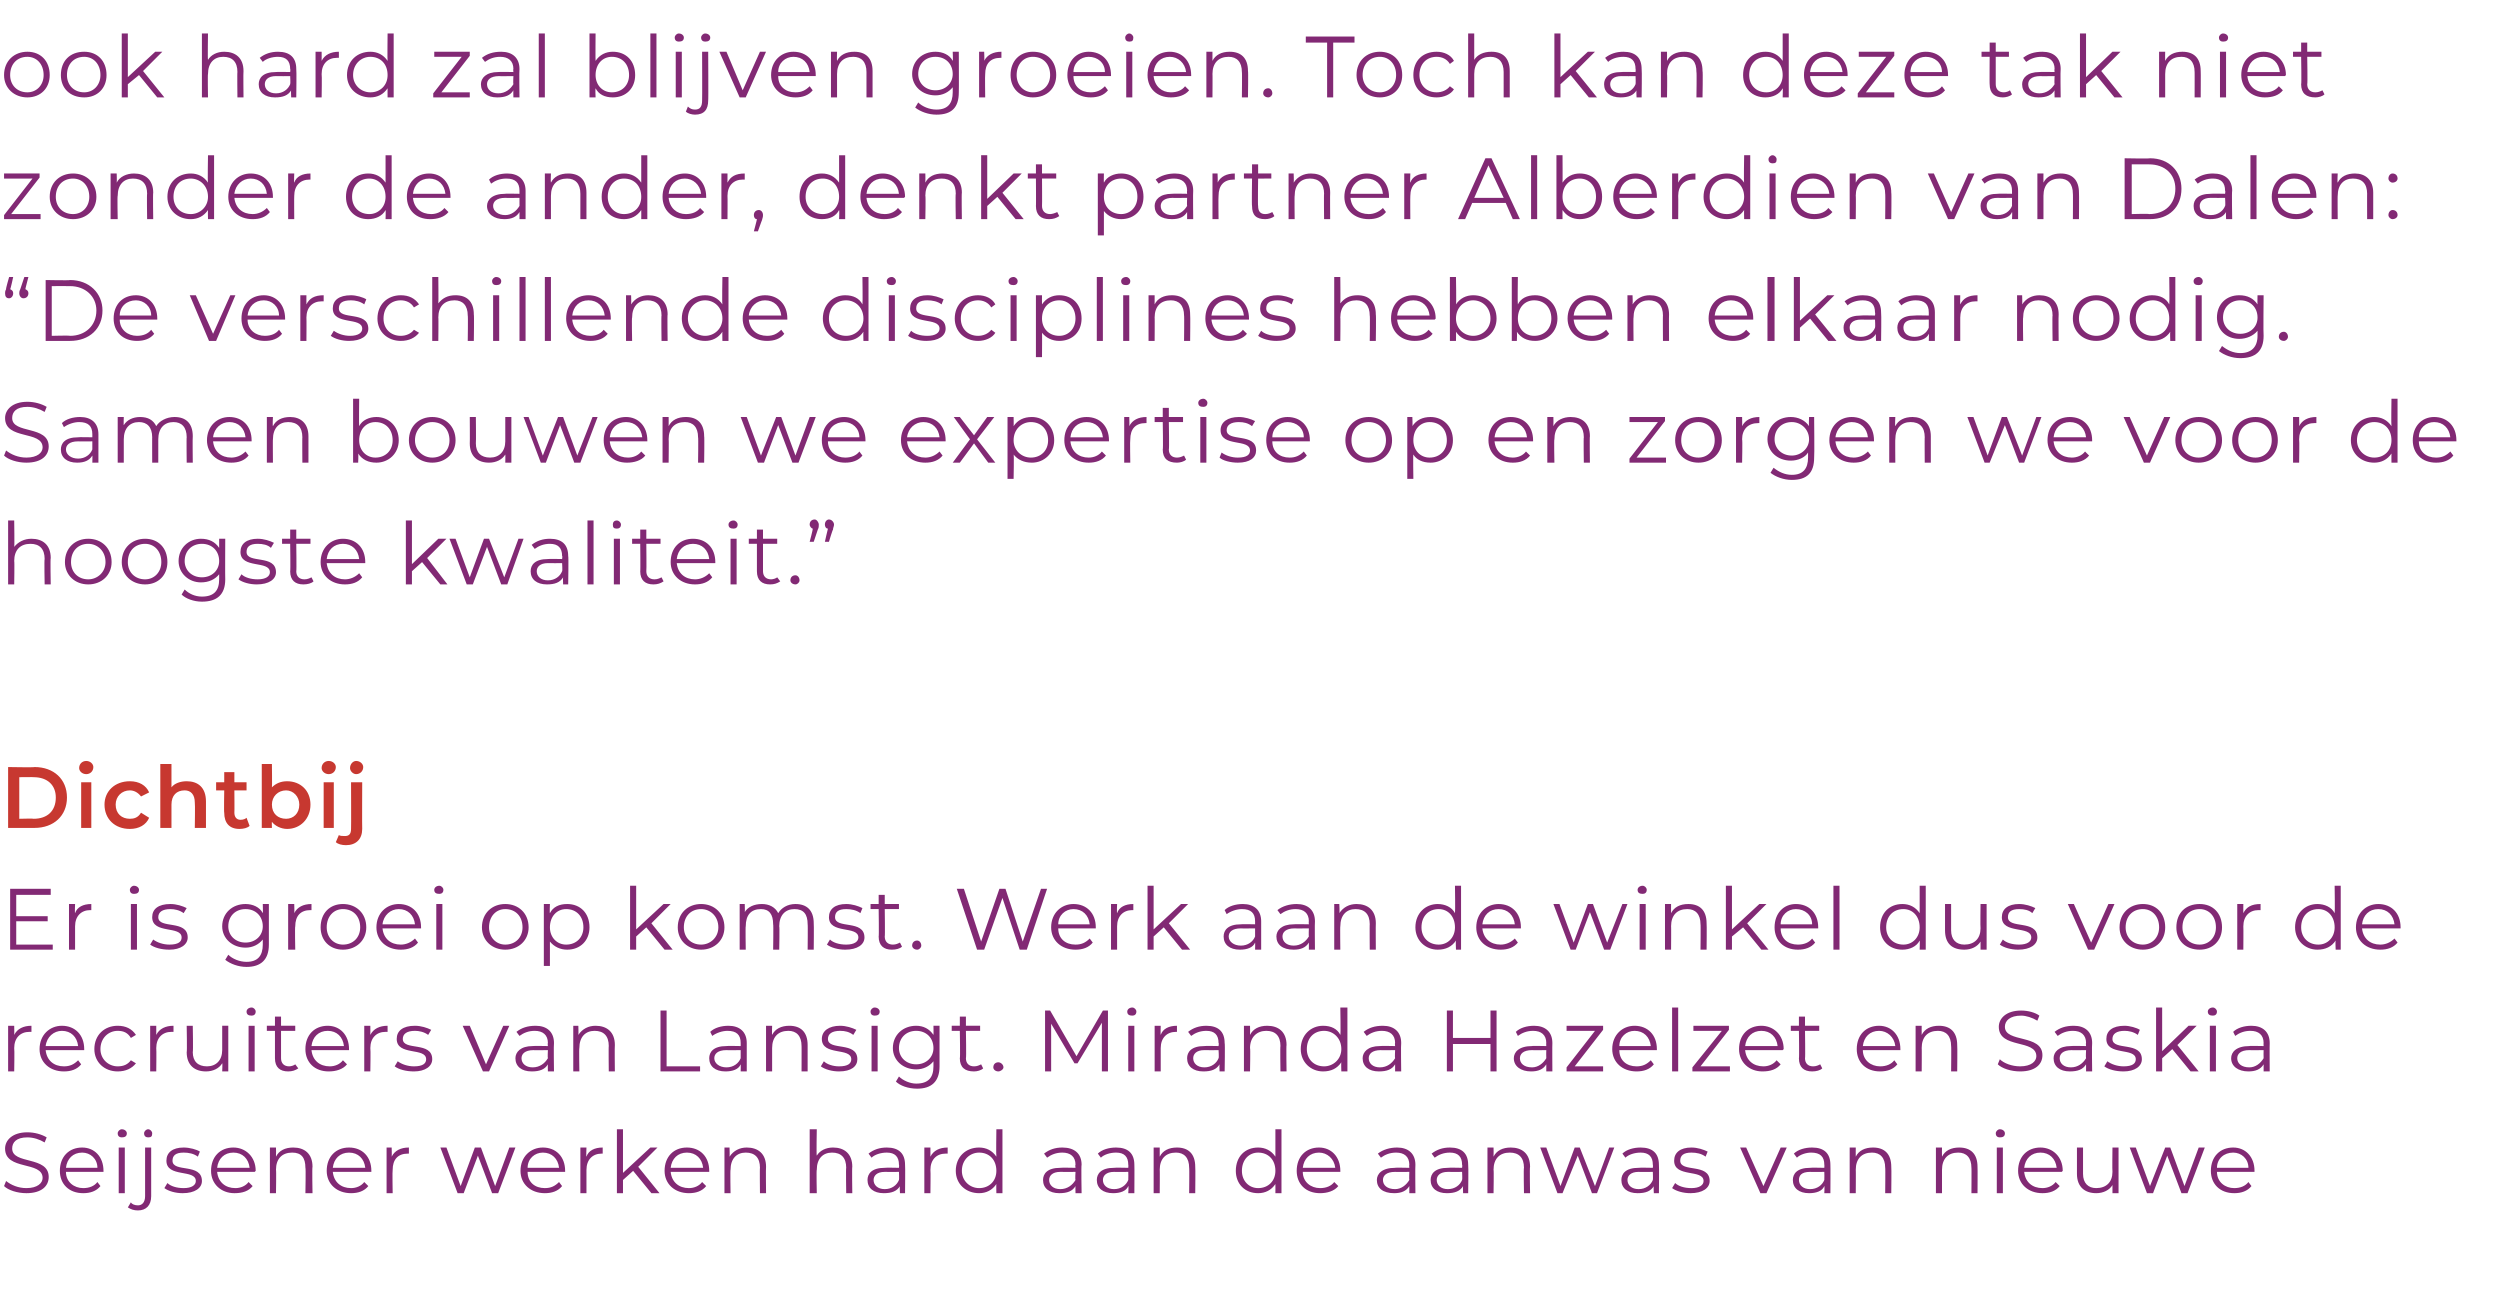 <?xml version="1.0" standalone="no"?><!DOCTYPE svg PUBLIC "-//W3C//DTD SVG 1.1//EN" "http://www.w3.org/Graphics/SVG/1.1/DTD/svg11.dtd"><svg xmlns="http://www.w3.org/2000/svg" version="1.1" width="246.4px" height="129.1px" viewBox="0 -1 246.4 129.1" style="top:-1px"><desc>ook hard zal blijven groeien Toch kan deze tak niet zonder de ander, denkt partner Alberdien van Dalen: De verschil</desc><defs/><g id="Polygon14881"><path d="m.4 115.9l.2-.5c.5.4 1.2.7 2 .7c1.1 0 1.6-.5 1.6-1c0-1.7-3.7-.7-3.7-2.9c0-.8.7-1.6 2.2-1.6c.7 0 1.4.2 1.9.5l-.2.5c-.5-.3-1.1-.5-1.7-.5c-1.1 0-1.5.5-1.5 1.1c0 1.6 3.6.7 3.6 2.8c0 .9-.7 1.6-2.2 1.6c-.9 0-1.8-.3-2.2-.7zm9.8-1.4H6.5c0 1 .8 1.6 1.7 1.6c.6 0 1.1-.2 1.4-.6l.3.4c-.4.5-1 .7-1.7.7c-1.4 0-2.3-.9-2.3-2.2c0-1.4.9-2.3 2.2-2.3c1.2 0 2.1.9 2.1 2.3v.1zm-3.7-.4h3.1c0-.9-.7-1.5-1.5-1.5c-.9 0-1.5.6-1.6 1.5zm5.1-3.4c0-.2.2-.4.4-.4c.3 0 .5.2.5.4c0 .3-.2.4-.5.4c-.2 0-.4-.1-.4-.4zm.1 1.4h.6v4.5h-.6v-4.5zm2.5-1.4c0-.2.2-.4.4-.4c.2 0 .4.2.4.4c0 .3-.1.4-.4.4c-.2 0-.4-.1-.4-.4zm-1.6 7.3l.3-.5c.1.2.4.3.7.3c.4 0 .7-.3.7-.9v-4.8h.6v4.8c0 .9-.5 1.4-1.3 1.4c-.4 0-.7-.1-1-.3zm3.6-1.9l.3-.5c.3.3.9.5 1.6.5c.8 0 1.2-.3 1.2-.7c0-1.2-2.9-.3-2.9-2c0-.8.6-1.3 1.7-1.3c.6 0 1.3.2 1.6.4l-.2.5c-.4-.3-.9-.4-1.4-.4c-.8 0-1.1.3-1.1.8c0 1.2 2.9.2 2.9 2c0 .7-.7 1.2-1.9 1.2c-.7 0-1.4-.2-1.8-.5zm8.9-1.6h-3.7c.1 1 .8 1.6 1.8 1.6c.5 0 1-.2 1.3-.6l.4.4c-.4.5-1 .7-1.8.7c-1.3 0-2.3-.9-2.3-2.2c0-1.4.9-2.3 2.2-2.3c1.2 0 2.2.9 2.2 2.3l-.1.1zm-3.7-.4h3.2c-.1-.9-.7-1.5-1.6-1.5c-.9 0-1.5.6-1.6 1.5zm9.4-.1c-.05.01 0 2.6 0 2.6h-.7s.05-2.54 0-2.5c0-1-.4-1.5-1.3-1.5c-1 0-1.6.6-1.6 1.7c.04-.05 0 2.3 0 2.3h-.6v-4.5h.6s.02.85 0 .9c.3-.6.9-.9 1.7-.9c1.1 0 1.9.6 1.9 1.9zm5.8.5h-3.8c.1 1 .8 1.6 1.8 1.6c.5 0 1-.2 1.3-.6l.4.4c-.4.5-1 .7-1.7.7c-1.4 0-2.4-.9-2.4-2.2c0-1.4.9-2.3 2.2-2.3c1.3 0 2.2.9 2.2 2.3v.1zm-3.8-.4h3.2c-.1-.9-.7-1.5-1.6-1.5c-.9 0-1.5.6-1.6 1.5zm7.5-2v.6h-.1c-1 0-1.5.6-1.5 1.6c-.04.02 0 2.3 0 2.3h-.6v-4.5h.5s.03.9 0 .9c.3-.6.9-.9 1.7-.9zm10.5 0l-1.7 4.5h-.6l-1.4-3.7l-1.4 3.7h-.6l-1.7-4.5h.6l1.4 3.8l1.4-3.8h.6l1.4 3.8l1.4-3.8h.6zm4.9 2.4H52c0 1 .7 1.6 1.7 1.6c.6 0 1-.2 1.4-.6l.3.4c-.4.5-1 .7-1.7.7c-1.4 0-2.4-.9-2.4-2.2c0-1.4 1-2.3 2.2-2.3c1.3 0 2.2.9 2.2 2.3v.1zm-3.7-.4h3.1c-.1-.9-.7-1.5-1.6-1.5c-.8 0-1.5.6-1.5 1.5zm7.4-2v.6h-.1c-.9 0-1.5.6-1.5 1.6v2.3h-.6v-4.5h.6s-.04.9 0 .9c.2-.6.8-.9 1.6-.9zm3 2.3l-1 .9v1.3h-.6v-6.3h.6v4.3l2.7-2.5h.7l-1.9 1.9l2.1 2.6h-.8l-1.8-2.2zm7.5.1h-3.8c.1 1 .8 1.6 1.8 1.6c.5 0 1-.2 1.3-.6l.4.4c-.4.5-1 .7-1.7.7c-1.4 0-2.4-.9-2.4-2.2c0-1.4.9-2.3 2.2-2.3c1.3 0 2.2.9 2.2 2.3v.1zm-3.8-.4h3.2c-.1-.9-.7-1.5-1.6-1.5c-.9 0-1.5.6-1.6 1.5zm9.4-.1c-.03.01 0 2.6 0 2.6h-.6s-.03-2.54 0-2.5c0-1-.5-1.5-1.4-1.5c-.9 0-1.5.6-1.5 1.7c-.04-.05 0 2.3 0 2.3h-.6v-4.5h.5s.03.85 0 .9c.4-.6 1-.9 1.7-.9c1.1 0 1.9.6 1.9 1.9zm8.5 0c-.04.01 0 2.6 0 2.6h-.6s-.04-2.54 0-2.5c0-1-.5-1.5-1.4-1.5c-.9 0-1.5.6-1.5 1.7c-.05-.05 0 2.3 0 2.3h-.7v-6.3h.7s-.05 2.61 0 2.6c.3-.5.9-.8 1.6-.8c1.1 0 1.9.6 1.9 1.9zm5.2-.2c.03.03 0 2.8 0 2.8h-.5s-.05-.7 0-.7c-.3.5-.8.7-1.6.7c-1 0-1.6-.5-1.6-1.3c0-.6.4-1.2 1.7-1.2c.01-.03 1.4 0 1.4 0c0 0 .03-.3 0-.3c0-.8-.4-1.2-1.2-1.2c-.6 0-1.2.2-1.5.5l-.3-.4c.5-.4 1.1-.6 1.8-.6c1.2 0 1.8.6 1.8 1.7zm-.6 1.5c.03-.04 0-.8 0-.8c0 0-1.37.02-1.4 0c-.8 0-1.1.4-1.1.8c0 .5.4.9 1.1.9c.7 0 1.2-.4 1.4-.9zm4.8-3.2v.6h-.2c-.9 0-1.5.6-1.5 1.6c.03.02 0 2.3 0 2.3h-.6v-4.5h.6v.9c.3-.6.9-.9 1.7-.9zm5.4-1.8v6.3h-.6s-.02-.89 0-.9c-.4.6-1 .9-1.7.9c-1.3 0-2.3-.9-2.3-2.2c0-1.4 1-2.3 2.3-2.3c.7 0 1.3.3 1.7.9c-.04-.02 0-2.7 0-2.7h.6zm-.6 4.1c0-1.1-.7-1.8-1.7-1.8c-.9 0-1.7.7-1.7 1.8c0 1 .8 1.7 1.7 1.7c1 0 1.7-.7 1.7-1.7zm8.4-.6c-.05.03 0 2.8 0 2.8h-.6s-.02-.7 0-.7c-.3.5-.8.7-1.6.7c-1 0-1.6-.5-1.6-1.3c0-.6.4-1.2 1.7-1.2c.03-.03 1.5 0 1.5 0c0 0-.05-.3 0-.3c0-.8-.5-1.2-1.3-1.2c-.6 0-1.1.2-1.5.5l-.3-.4c.5-.4 1.1-.6 1.8-.6c1.2 0 1.9.6 1.9 1.7zm-.6 1.5c-.05-.04 0-.8 0-.8c0 0-1.45.02-1.5 0c-.8 0-1.1.4-1.1.8c0 .5.4.9 1.1.9c.7 0 1.2-.4 1.5-.9zm5.8-1.5c.02.03 0 2.8 0 2.8h-.6s.05-.7 0-.7c-.2.5-.8.7-1.5.7c-1 0-1.6-.5-1.6-1.3c0-.6.4-1.2 1.7-1.2c0-.03 1.4 0 1.4 0c0 0 .02-.3 0-.3c0-.8-.4-1.2-1.2-1.2c-.6 0-1.2.2-1.5.5l-.3-.4c.4-.4 1.1-.6 1.8-.6c1.2 0 1.8.6 1.8 1.7zm-.6 1.5c.02-.04 0-.8 0-.8c0 0-1.38.02-1.4 0c-.8 0-1.1.4-1.1.8c0 .5.4.9 1.1.9c.7 0 1.2-.4 1.4-.9zm6.6-1.3c.03.01 0 2.6 0 2.6h-.6s.03-2.54 0-2.5c0-1-.5-1.5-1.3-1.5c-1 0-1.6.6-1.6 1.7c.02-.05 0 2.3 0 2.3h-.6v-4.5h.6v.9c.3-.6.9-.9 1.7-.9c1.1 0 1.8.6 1.8 1.9zm8.5-3.7v6.3h-.6s.01-.89 0-.9c-.4.6-1 .9-1.7.9c-1.3 0-2.2-.9-2.2-2.2c0-1.4.9-2.3 2.2-2.3c.7 0 1.3.3 1.7.9v-2.7h.6zm-.6 4.1c0-1.1-.7-1.8-1.7-1.8c-.9 0-1.6.7-1.6 1.8c0 1 .7 1.7 1.6 1.7c1 0 1.7-.7 1.7-1.7zm6.4.1h-3.7c0 1 .8 1.6 1.7 1.6c.6 0 1.1-.2 1.4-.6l.4.4c-.4.5-1.1.7-1.8.7c-1.4 0-2.3-.9-2.3-2.2c0-1.4.9-2.3 2.2-2.3c1.2 0 2.1.9 2.1 2.3v.1zm-3.7-.4h3.2c-.1-.9-.8-1.5-1.6-1.5c-.9 0-1.5.6-1.6 1.5zm11.1-.3c-.03.03 0 2.8 0 2.8h-.6v-.7c-.3.5-.8.7-1.5.7c-1.1 0-1.7-.5-1.7-1.3c0-.6.5-1.2 1.8-1.2c-.05-.03 1.4 0 1.4 0c0 0-.03-.3 0-.3c0-.8-.5-1.2-1.3-1.2c-.6 0-1.1.2-1.5.5l-.3-.4c.5-.4 1.2-.6 1.9-.6c1.1 0 1.8.6 1.8 1.7zm-.6 1.5c-.03-.04 0-.8 0-.8c0 0-1.43.02-1.4 0c-.9 0-1.2.4-1.2.8c0 .5.4.9 1.2.9c.6 0 1.1-.4 1.4-.9zm5.8-1.5c.04.03 0 2.8 0 2.8h-.5s-.03-.7 0-.7c-.3.5-.8.7-1.6.7c-1 0-1.6-.5-1.6-1.3c0-.6.4-1.2 1.7-1.2c.02-.03 1.4 0 1.4 0c0 0 .04-.3 0-.3c0-.8-.4-1.2-1.2-1.2c-.6 0-1.1.2-1.5.5l-.3-.4c.5-.4 1.1-.6 1.8-.6c1.2 0 1.8.6 1.8 1.7zm-.6 1.5c.04-.04 0-.8 0-.8c0 0-1.36.02-1.4 0c-.8 0-1.1.4-1.1.8c0 .5.4.9 1.1.9c.7 0 1.2-.4 1.4-.9zm6.7-1.3c-.05.01 0 2.6 0 2.6h-.6s-.05-2.54 0-2.5c0-1-.5-1.5-1.4-1.5c-1 0-1.6.6-1.6 1.7c.04-.05 0 2.3 0 2.3h-.6v-4.5h.6s.02.85 0 .9c.3-.6.9-.9 1.7-.9c1.1 0 1.9.6 1.9 1.9zm8.3-1.9l-1.7 4.5h-.5l-1.4-3.7l-1.5 3.7h-.5l-1.7-4.5h.6l1.4 3.8l1.4-3.8h.5l1.5 3.8l1.4-3.8h.5zm4.4 1.7c.03.03 0 2.8 0 2.8h-.5s-.05-.7 0-.7c-.3.5-.8.7-1.6.7c-1 0-1.6-.5-1.6-1.3c0-.6.4-1.2 1.7-1.2c.01-.03 1.4 0 1.4 0c0 0 .03-.3 0-.3c0-.8-.4-1.2-1.2-1.2c-.6 0-1.2.2-1.5.5l-.3-.4c.4-.4 1.1-.6 1.8-.6c1.2 0 1.8.6 1.8 1.7zm-.6 1.5c.03-.04 0-.8 0-.8c0 0-1.38.02-1.4 0c-.8 0-1.1.4-1.1.8c0 .5.4.9 1.1.9c.7 0 1.2-.4 1.4-.9zm1.9.8l.3-.5c.3.3.9.5 1.6.5c.8 0 1.2-.3 1.2-.7c0-1.2-2.9-.3-2.9-2c0-.8.6-1.3 1.7-1.3c.6 0 1.2.2 1.6.4l-.2.5c-.4-.3-.9-.4-1.4-.4c-.8 0-1.1.3-1.1.8c0 1.2 2.9.2 2.9 2c0 .7-.7 1.2-1.9 1.2c-.7 0-1.4-.2-1.8-.5zm11.3-4l-2 4.5h-.6l-2-4.5h.6l1.7 3.8l1.7-3.8h.6zm4.3 1.7c.02.03 0 2.8 0 2.8h-.6s.04-.7 0-.7c-.2.5-.8.7-1.5.7c-1 0-1.6-.5-1.6-1.3c0-.6.4-1.2 1.7-1.2c0-.03 1.4 0 1.4 0c0 0 .02-.3 0-.3c0-.8-.4-1.2-1.3-1.2c-.5 0-1.1.2-1.4.5l-.3-.4c.4-.4 1.1-.6 1.8-.6c1.2 0 1.8.6 1.8 1.7zm-.6 1.5c.02-.04 0-.8 0-.8c0 0-1.39.02-1.4 0c-.9 0-1.1.4-1.1.8c0 .5.4.9 1.1.9c.7 0 1.2-.4 1.4-.9zm6.6-1.3c.03.01 0 2.6 0 2.6h-.6s.03-2.54 0-2.5c0-1-.5-1.5-1.3-1.5c-1 0-1.6.6-1.6 1.7c.02-.05 0 2.3 0 2.3h-.6v-4.5h.6s-.01.85 0 .9c.3-.6.9-.9 1.7-.9c1.1 0 1.8.6 1.8 1.9zm8.5 0c.02.01 0 2.6 0 2.6h-.6s.02-2.54 0-2.5c0-1-.5-1.5-1.3-1.5c-1 0-1.6.6-1.6 1.7v2.3h-.6v-4.5h.6s-.02.85 0 .9c.3-.6.9-.9 1.7-.9c1.1 0 1.8.6 1.8 1.9zm1.8-3.3c0-.2.2-.4.4-.4c.3 0 .5.2.5.4c0 .3-.2.4-.5.4c-.2 0-.4-.1-.4-.4zm.1 1.4h.6v4.5h-.6v-4.5zm6.4 2.4h-3.7c.1 1 .8 1.6 1.8 1.6c.5 0 1-.2 1.3-.6l.4.4c-.4.5-1 .7-1.7.7c-1.4 0-2.4-.9-2.4-2.2c0-1.4.9-2.3 2.2-2.3c1.2 0 2.2.9 2.2 2.3l-.1.1zm-3.7-.4h3.2c-.1-.9-.7-1.5-1.6-1.5c-.9 0-1.5.6-1.6 1.5zm9.3-2v4.5h-.6v-.8c-.3.5-.9.8-1.6.8c-1.1 0-1.9-.6-1.9-1.9v-2.6h.6v2.6c0 .9.5 1.4 1.3 1.4c1 0 1.6-.6 1.6-1.6c-.03-.03 0-2.4 0-2.4h.6zm8.5 0l-1.7 4.5h-.6l-1.4-3.7l-1.4 3.7h-.6l-1.7-4.5h.6l1.4 3.8l1.5-3.8h.5l1.4 3.8l1.4-3.8h.6zm4.9 2.4h-3.7c0 1 .8 1.6 1.7 1.6c.6 0 1.1-.2 1.4-.6l.3.4c-.4.5-1 .7-1.7.7c-1.4 0-2.3-.9-2.3-2.2c0-1.4.9-2.3 2.2-2.3c1.2 0 2.1.9 2.1 2.3v.1zm-3.7-.4h3.1c0-.9-.7-1.5-1.5-1.5c-.9 0-1.6.6-1.6 1.5z" stroke="none" fill="#822974"/></g><g id="Polygon14880"><path d="m3.1 100.1v.6h-.2c-.9 0-1.5.6-1.5 1.6c.04.02 0 2.3 0 2.3h-.6v-4.5h.6s.02.9 0 .9c.3-.6.9-.9 1.7-.9zm5.2 2.4H4.5c.1 1 .8 1.6 1.8 1.6c.6 0 1-.2 1.4-.6l.3.4c-.4.5-1 .7-1.7.7c-1.4 0-2.4-.9-2.4-2.2c0-1.4 1-2.3 2.2-2.3c1.3 0 2.2.9 2.2 2.3v.1zm-3.8-.4h3.2c-.1-.9-.7-1.5-1.6-1.5c-.8 0-1.5.6-1.6 1.5zm4.8.3c0-1.4 1-2.3 2.3-2.3c.8 0 1.4.3 1.8.9l-.5.3c-.3-.5-.7-.7-1.3-.7c-.9 0-1.7.7-1.7 1.8c0 1 .8 1.7 1.7 1.7c.6 0 1-.2 1.3-.6l.5.3c-.4.5-1 .8-1.8.8c-1.3 0-2.3-.9-2.3-2.2zm7.8-2.3v.6h-.2c-.9 0-1.5.6-1.5 1.6c.03.02 0 2.3 0 2.3h-.6v-4.5h.6v.9c.3-.6.9-.9 1.7-.9zm5.4 0v4.5h-.6s.04-.82 0-.8c-.3.5-.9.8-1.6.8c-1.1 0-1.9-.6-1.9-1.9c.05.02 0-2.6 0-2.6h.6s.05 2.56 0 2.6c0 .9.5 1.4 1.4 1.4c.9 0 1.5-.6 1.5-1.6v-2.4h.6zm1.8-1.4c0-.2.2-.4.5-.4c.2 0 .4.2.4.4c0 .3-.2.4-.4.4c-.3 0-.5-.1-.5-.4zm.2 1.4h.6v4.5h-.6v-4.5zm4.9 4.2c-.3.2-.6.3-1 .3c-.8 0-1.3-.4-1.3-1.3v-2.7h-.8v-.5h.8v-.9h.6v.9h1.4v.5h-1.4v2.7c0 .5.3.8.8.8c.2 0 .5-.1.6-.2l.3.4zm5-1.8h-3.7c.1 1 .8 1.6 1.8 1.6c.5 0 1-.2 1.3-.6l.4.4c-.4.5-1.1.7-1.8.7c-1.4 0-2.3-.9-2.3-2.2c0-1.4.9-2.3 2.2-2.3c1.2 0 2.1.9 2.1 2.3v.1zm-3.7-.4h3.2c-.1-.9-.7-1.5-1.6-1.5c-.9 0-1.5.6-1.6 1.5zm7.5-2v.6h-.2c-.9 0-1.5.6-1.5 1.6c.04.02 0 2.3 0 2.3h-.6v-4.5h.6s.01.9 0 .9c.3-.6.9-.9 1.7-.9zm.7 4l.3-.5c.4.3 1 .5 1.6.5c.9 0 1.2-.3 1.2-.7c0-1.2-2.9-.3-2.9-2c0-.8.6-1.3 1.8-1.3c.6 0 1.2.2 1.6.4l-.3.5c-.4-.3-.9-.4-1.3-.4c-.8 0-1.2.3-1.2.8c0 1.2 2.9.2 2.9 2c0 .7-.7 1.2-1.8 1.2c-.8 0-1.5-.2-1.9-.5zm11.3-4l-2 4.5h-.6l-2-4.5h.7l1.6 3.8l1.7-3.8h.6zm4.4 1.7c-.04.03 0 2.8 0 2.8h-.6s-.02-.7 0-.7c-.3.5-.8.7-1.6.7c-1 0-1.6-.5-1.6-1.3c0-.6.5-1.2 1.7-1.2c.04-.03 1.5 0 1.5 0c0 0-.04-.3 0-.3c0-.8-.5-1.2-1.3-1.2c-.6 0-1.1.2-1.5.5l-.3-.4c.5-.4 1.1-.6 1.9-.6c1.1 0 1.8.6 1.8 1.7zm-.6 1.5c-.04-.04 0-.8 0-.8c0 0-1.45.02-1.4 0c-.9 0-1.2.4-1.2.8c0 .5.4.9 1.1.9c.7 0 1.2-.4 1.5-.9zm6.6-1.3c-.03.01 0 2.6 0 2.6h-.6s-.03-2.54 0-2.5c0-1-.5-1.5-1.4-1.5c-.9 0-1.5.6-1.5 1.7c-.04-.05 0 2.3 0 2.3h-.6v-4.5h.5s.03.85 0 .9c.4-.6 1-.9 1.7-.9c1.1 0 1.9.6 1.9 1.9zm4.5-3.4h.6v5.5h3.3v.5h-3.9v-6zm8.5 3.2v2.8h-.6s.02-.7 0-.7c-.2.5-.8.7-1.5.7c-1 0-1.6-.5-1.6-1.3c0-.6.4-1.2 1.7-1.2c-.02-.03 1.4 0 1.4 0v-.3c0-.8-.4-1.2-1.3-1.2c-.5 0-1.1.2-1.5.5l-.2-.4c.4-.4 1.1-.6 1.8-.6c1.1 0 1.8.6 1.8 1.7zm-.6 1.5v-.8s-1.41.02-1.4 0c-.9 0-1.2.4-1.2.8c0 .5.5.9 1.2.9c.7 0 1.2-.4 1.4-.9zm6.6-1.3v2.6h-.6s.01-2.54 0-2.5c0-1-.5-1.5-1.3-1.5c-1 0-1.6.6-1.6 1.7v2.3h-.6v-4.5h.6s-.03.85 0 .9c.3-.6.9-.9 1.7-.9c1.1 0 1.8.6 1.8 1.9zm1.3 2.1l.3-.5c.3.3.9.5 1.5.5c.9 0 1.2-.3 1.2-.7c0-1.2-2.9-.3-2.9-2c0-.8.7-1.3 1.8-1.3c.6 0 1.2.2 1.6.4l-.3.5c-.4-.3-.8-.4-1.3-.4c-.8 0-1.2.3-1.2.8c0 1.2 2.9.2 2.9 2c0 .7-.6 1.2-1.8 1.2c-.7 0-1.4-.2-1.8-.5zm4.9-5.4c0-.2.2-.4.4-.4c.3 0 .5.2.5.4c0 .3-.2.4-.5.4c-.2 0-.4-.1-.4-.4zm.1 1.4h.6v4.5h-.6v-4.5zm6.7 0v4c0 1.5-.8 2.2-2.2 2.2c-.9 0-1.7-.3-2.1-.7l.3-.5c.4.4 1.1.7 1.7.7c1.2 0 1.7-.6 1.7-1.7v-.5c-.4.5-1 .8-1.7.8c-1.3 0-2.3-.9-2.3-2.1c0-1.3 1-2.2 2.3-2.2c.7 0 1.3.3 1.7.9c.02-.01 0-.9 0-.9h.6zm-.6 2.2c0-1-.7-1.7-1.7-1.7c-1 0-1.7.7-1.7 1.7c0 .9.7 1.6 1.7 1.6c1 0 1.7-.7 1.7-1.6zm4.9 2c-.2.2-.6.3-.9.3c-.9 0-1.4-.4-1.4-1.3c.05.04 0-2.7 0-2.7h-.8v-.5h.8v-.9h.6v.9h1.4v.5h-1.4s.05 2.71 0 2.7c0 .5.3.8.8.8c.3 0 .5-.1.7-.2l.2.4zm1-.1c0-.3.2-.5.5-.5c.2 0 .5.2.5.5c0 .2-.3.4-.5.4c-.3 0-.5-.2-.5-.4zm11.3-5.6v6h-.6v-4.8l-2.4 4h-.3l-2.3-3.9v4.7h-.6v-6h.5l2.6 4.5l2.6-4.5h.5zm1.9.1c0-.2.2-.4.5-.4c.2 0 .4.2.4.4c0 .3-.2.4-.4.4c-.3 0-.5-.1-.5-.4zm.1 1.4h.6v4.5h-.6v-4.5zm4.8 0v.6h-.1c-.9 0-1.5.6-1.5 1.6v2.3h-.6v-4.5h.6s-.03.9 0 .9c.2-.6.8-.9 1.6-.9zm4.7 1.7c.05.03 0 2.8 0 2.8h-.5s-.03-.7 0-.7c-.3.5-.8.7-1.6.7c-1 0-1.6-.5-1.6-1.3c0-.6.4-1.2 1.7-1.2c.03-.03 1.4 0 1.4 0c0 0 .05-.3 0-.3c0-.8-.4-1.2-1.2-1.2c-.6 0-1.1.2-1.5.5l-.3-.4c.5-.4 1.1-.6 1.8-.6c1.2 0 1.8.6 1.8 1.7zm-.6 1.5c.05-.04 0-.8 0-.8c0 0-1.36.02-1.4 0c-.8 0-1.1.4-1.1.8c0 .5.4.9 1.1.9c.7 0 1.2-.4 1.4-.9zm6.7-1.3c-.04.01 0 2.6 0 2.6h-.6s-.04-2.54 0-2.5c0-1-.5-1.5-1.4-1.5c-.9 0-1.6.6-1.6 1.7c.05-.05 0 2.3 0 2.3h-.6v-4.5h.6s.02.85 0 .9c.3-.6.9-.9 1.7-.9c1.1 0 1.9.6 1.9 1.9zm6-3.7v6.3h-.6s-.03-.89 0-.9c-.4.6-1 .9-1.8.9c-1.2 0-2.2-.9-2.2-2.2c0-1.4 1-2.3 2.2-2.3c.8 0 1.4.3 1.7.9c.05-.02 0-2.7 0-2.7h.7zm-.6 4.1c0-1.1-.8-1.8-1.7-1.8c-1 0-1.7.7-1.7 1.8c0 1 .7 1.7 1.7 1.7c.9 0 1.7-.7 1.7-1.7zm5.9-.6c-.04.03 0 2.8 0 2.8h-.6v-.7c-.3.5-.8.7-1.6.7c-1 0-1.6-.5-1.6-1.3c0-.6.5-1.2 1.7-1.2c.04-.03 1.5 0 1.5 0c0 0-.04-.3 0-.3c0-.8-.5-1.2-1.3-1.2c-.6 0-1.1.2-1.5.5l-.3-.4c.5-.4 1.1-.6 1.9-.6c1.1 0 1.8.6 1.8 1.7zm-.6 1.5c-.04-.04 0-.8 0-.8c0 0-1.44.02-1.4 0c-.9 0-1.2.4-1.2.8c0 .5.4.9 1.1.9c.7 0 1.2-.4 1.5-.9zm10-4.7v6h-.6v-2.7h-3.7v2.7h-.6v-6h.6v2.7h3.7v-2.7h.6zm5.5 3.2c-.02.03 0 2.8 0 2.8h-.6v-.7c-.3.5-.8.7-1.5.7c-1 0-1.7-.5-1.7-1.3c0-.6.5-1.2 1.8-1.2c-.04-.03 1.4 0 1.4 0c0 0-.02-.3 0-.3c0-.8-.5-1.2-1.3-1.2c-.6 0-1.1.2-1.5.5l-.2-.4c.4-.4 1.1-.6 1.8-.6c1.1 0 1.8.6 1.8 1.7zm-.6 1.5c-.02-.04 0-.8 0-.8c0 0-1.43.02-1.4 0c-.9 0-1.2.4-1.2.8c0 .5.4.9 1.2.9c.6 0 1.1-.4 1.4-.9zm5.6.8v.5h-3.6v-.4l2.8-3.6h-2.8v-.5h3.6v.4l-2.8 3.6h2.8zm5.3-1.6h-3.7c0 1 .7 1.6 1.7 1.6c.6 0 1-.2 1.4-.6l.3.4c-.4.5-1 .7-1.7.7c-1.4 0-2.4-.9-2.4-2.2c0-1.4 1-2.3 2.2-2.3c1.3 0 2.2.9 2.2 2.3v.1zm-3.7-.4h3.1c-.1-.9-.7-1.5-1.6-1.5c-.8 0-1.5.6-1.5 1.5zm5.2-3.8h.6v6.3h-.6v-6.3zm5.7 5.8v.5h-3.7v-.4l2.9-3.6h-2.8v-.5h3.5v.4l-2.8 3.6h2.9zm5.2-1.6H172c.1 1 .8 1.6 1.8 1.6c.5 0 1-.2 1.3-.6l.4.4c-.4.5-1 .7-1.8.7c-1.3 0-2.3-.9-2.3-2.2c0-1.4.9-2.3 2.2-2.3c1.2 0 2.2.9 2.2 2.3l-.1.1zm-3.7-.4h3.2c-.1-.9-.7-1.5-1.6-1.5c-.9 0-1.5.6-1.6 1.5zm7.6 2.2c-.2.2-.6.3-1 .3c-.8 0-1.3-.4-1.3-1.3c.04.04 0-2.7 0-2.7h-.8v-.5h.8v-.9h.6v.9h1.4v.5h-1.4s.04 2.71 0 2.7c0 .5.3.8.8.8c.3 0 .5-.1.7-.2l.2.4zm7.7-1.8h-3.7c0 1 .8 1.6 1.7 1.6c.6 0 1.1-.2 1.4-.6l.3.4c-.4.5-1 .7-1.7.7c-1.4 0-2.3-.9-2.3-2.2c0-1.4.9-2.3 2.2-2.3c1.2 0 2.1.9 2.1 2.3v.1zm-3.7-.4h3.2c-.1-.9-.8-1.5-1.6-1.5c-.9 0-1.5.6-1.6 1.5zm9.3-.1c.03.01 0 2.6 0 2.6h-.6s.03-2.54 0-2.5c0-1-.5-1.5-1.3-1.5c-1 0-1.6.6-1.6 1.7c.02-.05 0 2.3 0 2.3h-.6v-4.5h.6s-.01.85 0 .9c.3-.6.9-.9 1.7-.9c1.1 0 1.8.6 1.8 1.9zm4 1.9l.2-.5c.4.4 1.2.7 2 .7c1.1 0 1.6-.5 1.6-1c0-1.7-3.7-.7-3.7-2.9c0-.8.7-1.6 2.2-1.6c.7 0 1.4.2 1.8.5l-.2.5c-.5-.3-1.1-.5-1.6-.5c-1.1 0-1.6.5-1.6 1.1c0 1.6 3.7.7 3.7 2.8c0 .9-.7 1.6-2.2 1.6c-.9 0-1.8-.3-2.2-.7zm9.3-2.1c-.04.03 0 2.8 0 2.8h-.6v-.7c-.3.5-.8.7-1.6.7c-1 0-1.6-.5-1.6-1.3c0-.6.5-1.2 1.7-1.2c.04-.03 1.5 0 1.5 0c0 0-.04-.3 0-.3c0-.8-.5-1.2-1.3-1.2c-.6 0-1.1.2-1.5.5l-.3-.4c.5-.4 1.1-.6 1.9-.6c1.1 0 1.8.6 1.8 1.7zm-.6 1.5c-.04-.04 0-.8 0-.8c0 0-1.44.02-1.4 0c-.9 0-1.2.4-1.2.8c0 .5.4.9 1.1.9c.7 0 1.2-.4 1.5-.9zm1.8.8l.3-.5c.4.3 1 .5 1.6.5c.9 0 1.2-.3 1.2-.7c0-1.2-2.9-.3-2.9-2c0-.8.6-1.3 1.8-1.3c.5 0 1.2.2 1.5.4l-.2.5c-.4-.3-.9-.4-1.3-.4c-.8 0-1.2.3-1.2.8c0 1.2 2.9.2 2.9 2c0 .7-.7 1.2-1.8 1.2c-.8 0-1.5-.2-1.9-.5zm6.7-1.7l-1 .9v1.3h-.6v-6.3h.6v4.3l2.6-2.5h.8l-1.9 1.9l2.1 2.6h-.8l-1.8-2.2zm3.5-3.7c0-.2.2-.4.5-.4c.2 0 .4.2.4.4c0 .3-.2.4-.4.4c-.3 0-.5-.1-.5-.4zm.2 1.4h.6v4.5h-.6v-4.5zm5.9 1.7c-.02.03 0 2.8 0 2.8h-.6v-.7c-.3.5-.8.7-1.5.7c-1 0-1.7-.5-1.7-1.3c0-.6.5-1.2 1.8-1.2c-.04-.03 1.4 0 1.4 0c0 0-.02-.3 0-.3c0-.8-.5-1.2-1.3-1.2c-.6 0-1.1.2-1.5.5l-.2-.4c.4-.4 1.1-.6 1.8-.6c1.1 0 1.8.6 1.8 1.7zm-.6 1.5c-.02-.04 0-.8 0-.8c0 0-1.42.02-1.4 0c-.9 0-1.2.4-1.2.8c0 .5.4.9 1.2.9c.6 0 1.1-.4 1.4-.9z" stroke="none" fill="#822974"/></g><g id="Polygon14879"><path d="m5.2 92.1v.5H1v-6h4v.6H1.6v2.1h3.1v.5H1.6v2.3h3.6zm3.8-4v.6h-.1c-.9 0-1.5.6-1.5 1.6v2.3h-.6v-4.5h.6s-.04.9 0 .9c.2-.6.8-.9 1.6-.9zm3.8-1.4c0-.2.2-.4.4-.4c.3 0 .5.2.5.4c0 .3-.2.4-.5.4c-.2 0-.4-.1-.4-.4zm.1 1.4h.6v4.5h-.6v-4.5zm1.9 4l.3-.5c.4.3 1 .5 1.6.5c.9 0 1.2-.3 1.2-.7c0-1.2-2.9-.3-2.9-2c0-.8.6-1.3 1.8-1.3c.6 0 1.2.2 1.6.4l-.3.5c-.4-.3-.9-.4-1.3-.4c-.8 0-1.2.3-1.2.8c0 1.2 2.9.2 2.9 2c0 .7-.7 1.2-1.8 1.2c-.8 0-1.5-.2-1.9-.5zm11.7-4v4c0 1.5-.8 2.2-2.2 2.2c-.8 0-1.6-.3-2.1-.7l.3-.5c.4.4 1.1.7 1.8.7c1.1 0 1.6-.6 1.6-1.7v-.5c-.4.5-1 .8-1.7.8c-1.3 0-2.3-.9-2.3-2.1c0-1.3 1-2.2 2.3-2.2c.7 0 1.4.3 1.7.9c.03-.01 0-.9 0-.9h.6zm-.6 2.2c0-1-.7-1.7-1.7-1.7c-1 0-1.7.7-1.7 1.7c0 .9.7 1.6 1.7 1.6c1 0 1.7-.7 1.7-1.6zm4.8-2.2v.6h-.1c-1 0-1.5.6-1.5 1.6c-.05.02 0 2.3 0 2.3h-.7v-4.5h.6s.03.9 0 .9c.3-.6.9-.9 1.7-.9zm.9 2.3c0-1.4.9-2.3 2.2-2.3c1.3 0 2.3.9 2.3 2.3c0 1.3-1 2.2-2.3 2.2c-1.3 0-2.2-.9-2.2-2.2zm3.9 0c0-1.1-.7-1.8-1.7-1.8c-.9 0-1.6.7-1.6 1.8c0 1 .7 1.7 1.6 1.7c1 0 1.7-.7 1.7-1.7zm6 .1h-3.8c.1 1 .8 1.6 1.8 1.6c.5 0 1-.2 1.4-.6l.3.4c-.4.5-1 .7-1.7.7c-1.4 0-2.4-.9-2.4-2.2c0-1.4 1-2.3 2.2-2.3c1.3 0 2.2.9 2.2 2.3v.1zm-3.8-.4h3.2c-.1-.9-.7-1.5-1.6-1.5c-.8 0-1.5.6-1.6 1.5zm5.1-3.4c0-.2.2-.4.5-.4c.2 0 .4.2.4.4c0 .3-.2.4-.4.4c-.3 0-.5-.1-.5-.4zm.2 1.4h.6v4.5h-.6v-4.5zm4.5 2.3c0-1.4 1-2.3 2.3-2.3c1.3 0 2.3.9 2.3 2.3c0 1.3-1 2.2-2.3 2.2c-1.3 0-2.3-.9-2.3-2.2zm4 0c0-1.1-.7-1.8-1.7-1.8c-.9 0-1.6.7-1.6 1.8c0 1 .7 1.7 1.6 1.7c1 0 1.7-.7 1.7-1.7zm6.6 0c0 1.3-.9 2.2-2.2 2.2c-.7 0-1.3-.3-1.7-.8v2.4h-.6v-6.1h.6s-.04.91 0 .9c.3-.6.9-.9 1.7-.9c1.3 0 2.2.9 2.2 2.3zm-.6 0c0-1.1-.7-1.8-1.7-1.8c-.9 0-1.6.7-1.6 1.8c0 1 .7 1.7 1.6 1.7c1 0 1.7-.7 1.7-1.7zm6.2 0l-1 .9v1.3h-.6v-6.3h.6v4.3l2.7-2.5h.7L64.2 90l2.1 2.6h-.8l-1.8-2.2zm3.1 0c0-1.4 1-2.3 2.3-2.3c1.3 0 2.3.9 2.3 2.3c0 1.3-1 2.2-2.3 2.2c-1.3 0-2.3-.9-2.3-2.2zm4 0c0-1.1-.8-1.8-1.7-1.8c-1 0-1.7.7-1.7 1.8c0 1 .7 1.7 1.7 1.7c.9 0 1.7-.7 1.7-1.7zm9.4-.4c.03.01 0 2.6 0 2.6h-.6s.03-2.54 0-2.5c0-1-.4-1.5-1.3-1.5c-.9 0-1.5.6-1.5 1.7c.05-.05 0 2.3 0 2.3h-.6s.04-2.54 0-2.5c0-1-.4-1.5-1.2-1.5c-1 0-1.5.6-1.5 1.7c-.04-.05 0 2.3 0 2.3h-.6v-4.5h.5s.03.84 0 .8c.3-.5.9-.8 1.7-.8c.7 0 1.3.3 1.6.9c.3-.5.9-.9 1.7-.9c1.1 0 1.8.6 1.8 1.9zm1.3 2.1l.3-.5c.3.3.9.5 1.6.5c.8 0 1.2-.3 1.2-.7c0-1.2-2.9-.3-2.9-2c0-.8.6-1.3 1.7-1.3c.6 0 1.2.2 1.6.4l-.2.5c-.4-.3-.9-.4-1.4-.4c-.8 0-1.1.3-1.1.8c0 1.2 2.9.2 2.9 2c0 .7-.7 1.2-1.9 1.2c-.7 0-1.4-.2-1.8-.5zm7.4.2c-.2.2-.6.3-1 .3c-.8 0-1.3-.4-1.3-1.3c.04.04 0-2.7 0-2.7h-.8v-.5h.8v-.9h.6v.9h1.4v.5h-1.4s.04 2.71 0 2.7c0 .5.3.8.8.8c.3 0 .5-.1.7-.2l.2.4zm1-.1c0-.3.2-.5.5-.5c.2 0 .4.2.4.5c0 .2-.2.4-.4.4c-.3 0-.5-.2-.5-.4zm13.3-5.6l-2 6h-.7l-1.7-5.1l-1.8 5.1h-.7l-2-6h.7l1.7 5.2l1.8-5.2h.6l1.7 5.2l1.8-5.2h.6zm4.8 3.9h-3.7c0 1 .7 1.6 1.7 1.6c.6 0 1-.2 1.4-.6l.3.4c-.4.5-1 .7-1.7.7c-1.4 0-2.4-.9-2.4-2.2c0-1.4 1-2.3 2.2-2.3c1.3 0 2.2.9 2.2 2.3v.1zm-3.7-.4h3.1c-.1-.9-.7-1.5-1.6-1.5c-.8 0-1.5.6-1.5 1.5zm7.4-2v.6h-.1c-.9 0-1.5.6-1.5 1.6v2.3h-.6v-4.5h.6s-.04.9 0 .9c.2-.6.8-.9 1.6-.9zm3 2.3l-1 .9v1.3h-.6v-6.3h.6v4.3l2.7-2.5h.7l-1.9 1.9l2.1 2.6h-.8l-1.8-2.2zm9.6-.6v2.8h-.6s.02-.7 0-.7c-.2.5-.8.7-1.5.7c-1 0-1.6-.5-1.6-1.3c0-.6.4-1.2 1.7-1.2c-.02-.03 1.4 0 1.4 0v-.3c0-.8-.4-1.2-1.3-1.2c-.5 0-1.1.2-1.5.5l-.2-.4c.4-.4 1.1-.6 1.8-.6c1.1 0 1.8.6 1.8 1.7zm-.6 1.5v-.8s-1.4.02-1.4 0c-.9 0-1.2.4-1.2.8c0 .5.5.9 1.2.9c.7 0 1.2-.4 1.4-.9zm5.9-1.5c-.03.03 0 2.8 0 2.8h-.6v-.7c-.3.5-.8.7-1.5.7c-1.1 0-1.7-.5-1.7-1.3c0-.6.5-1.2 1.7-1.2c.05-.03 1.5 0 1.5 0c0 0-.03-.3 0-.3c0-.8-.5-1.2-1.3-1.2c-.6 0-1.1.2-1.5.5l-.3-.4c.5-.4 1.2-.6 1.9-.6c1.1 0 1.8.6 1.8 1.7zm-.6 1.5c-.03-.04 0-.8 0-.8c0 0-1.43.02-1.4 0c-.9 0-1.2.4-1.2.8c0 .5.4.9 1.1.9c.7 0 1.2-.4 1.5-.9zm6.6-1.3c-.02.01 0 2.6 0 2.6h-.6s-.02-2.54 0-2.5c0-1-.5-1.5-1.4-1.5c-.9 0-1.5.6-1.5 1.7c-.03-.05 0 2.3 0 2.3h-.6v-4.5h.5s.05.85 0 .9c.4-.6 1-.9 1.7-.9c1.1 0 1.9.6 1.9 1.9zm8.4-3.7v6.3h-.5s-.04-.89 0-.9c-.4.6-1 .9-1.8.9c-1.2 0-2.2-.9-2.2-2.2c0-1.4 1-2.3 2.2-2.3c.7 0 1.4.3 1.7.9c.04-.02 0-2.7 0-2.7h.6zm-.6 4.1c0-1.1-.7-1.8-1.6-1.8c-1 0-1.7.7-1.7 1.8c0 1 .7 1.7 1.7 1.7c.9 0 1.6-.7 1.6-1.7zm6.5.1h-3.8c.1 1 .8 1.6 1.8 1.6c.5 0 1-.2 1.4-.6l.3.4c-.4.5-1 .7-1.7.7c-1.4 0-2.4-.9-2.4-2.2c0-1.4 1-2.3 2.2-2.3c1.3 0 2.2.9 2.2 2.3v.1zm-3.8-.4h3.2c-.1-.9-.7-1.5-1.6-1.5c-.9 0-1.5.6-1.6 1.5zm14.3-2l-1.7 4.5h-.6l-1.4-3.7l-1.4 3.7h-.5l-1.7-4.5h.6l1.4 3.8l1.4-3.8h.5l1.4 3.8l1.5-3.8h.5zm1-1.4c0-.2.2-.4.5-.4c.2 0 .4.2.4.4c0 .3-.2.4-.4.4c-.3 0-.5-.1-.5-.4zm.2 1.4h.6v4.5h-.6v-4.5zm6.6 1.9c.03.01 0 2.6 0 2.6h-.6s.03-2.54 0-2.5c0-1-.5-1.5-1.3-1.5c-1 0-1.6.6-1.6 1.7c.02-.05 0 2.3 0 2.3h-.6v-4.5h.6s-.01.85 0 .9c.3-.6.9-.9 1.7-.9c1.1 0 1.8.6 1.8 1.9zm3.6.4l-1.1.9v1.3h-.6v-6.3h.6v4.3l2.7-2.5h.7l-1.9 1.9l2.1 2.6h-.7l-1.8-2.2zm7.4.1h-3.7c0 1 .7 1.6 1.7 1.6c.6 0 1.1-.2 1.4-.6l.3.4c-.4.5-1 .7-1.7.7c-1.4 0-2.3-.9-2.3-2.2c0-1.4.9-2.3 2.1-2.3c1.3 0 2.2.9 2.2 2.3v.1zm-3.7-.4h3.1c0-.9-.7-1.5-1.6-1.5c-.8 0-1.5.6-1.5 1.5zm5.2-3.8h.6v6.3h-.6v-6.3zm9.1 0v6.3h-.6s.03-.89 0-.9c-.3.6-1 .9-1.7.9c-1.3 0-2.2-.9-2.2-2.2c0-1.4.9-2.3 2.2-2.3c.7 0 1.3.3 1.7.9v-2.7h.6zm-.6 4.1c0-1.1-.7-1.8-1.6-1.8c-1 0-1.7.7-1.7 1.8c0 1 .7 1.7 1.7 1.7c.9 0 1.6-.7 1.6-1.7zm6.6-2.3v4.5h-.6v-.8c-.3.5-.9.8-1.6.8c-1.2 0-1.9-.6-1.9-1.9v-2.6h.6v2.6c0 .9.5 1.4 1.3 1.4c1 0 1.6-.6 1.6-1.6c-.03-.03 0-2.4 0-2.4h.6zm1.3 4l.3-.5c.3.3.9.5 1.6.5c.8 0 1.2-.3 1.2-.7c0-1.2-2.9-.3-2.9-2c0-.8.6-1.3 1.7-1.3c.6 0 1.2.2 1.6.4l-.3.5c-.3-.3-.8-.4-1.3-.4c-.8 0-1.1.3-1.1.8c0 1.2 2.9.2 2.9 2c0 .7-.7 1.2-1.9 1.2c-.7 0-1.4-.2-1.8-.5zm11.3-4l-2 4.5h-.6l-2-4.5h.6l1.7 3.8l1.7-3.8h.6zm.5 2.3c0-1.4 1-2.3 2.3-2.3c1.3 0 2.2.9 2.2 2.3c0 1.3-.9 2.2-2.2 2.2c-1.3 0-2.3-.9-2.3-2.2zm3.9 0c0-1.1-.7-1.8-1.6-1.8c-1 0-1.7.7-1.7 1.8c0 1 .7 1.7 1.7 1.7c.9 0 1.6-.7 1.6-1.7zm1.7 0c0-1.4.9-2.3 2.3-2.3c1.3 0 2.2.9 2.2 2.3c0 1.3-.9 2.2-2.2 2.2c-1.4 0-2.3-.9-2.3-2.2zm3.9 0c0-1.1-.7-1.8-1.6-1.8c-1 0-1.7.7-1.7 1.8c0 1 .7 1.7 1.7 1.7c.9 0 1.6-.7 1.6-1.7zm4.4-2.3v.6h-.2c-.9 0-1.5.6-1.5 1.6c.02.02 0 2.3 0 2.3h-.6v-4.5h.6s-.01.9 0 .9c.3-.6.8-.9 1.7-.9zm7.9-1.8v6.3h-.5s-.04-.89 0-.9c-.4.6-1 .9-1.8.9c-1.2 0-2.2-.9-2.2-2.2c0-1.4 1-2.3 2.2-2.3c.7 0 1.4.3 1.7.9c.04-.02 0-2.7 0-2.7h.6zm-.6 4.1c0-1.1-.7-1.8-1.6-1.8c-1 0-1.7.7-1.7 1.8c0 1 .7 1.7 1.7 1.7c.9 0 1.6-.7 1.6-1.7zm6.5.1h-3.8c.1 1 .8 1.6 1.8 1.6c.5 0 1-.2 1.4-.6l.3.4c-.4.5-1 .7-1.7.7c-1.4 0-2.4-.9-2.4-2.2c0-1.4 1-2.3 2.2-2.3c1.3 0 2.2.9 2.2 2.3v.1zm-3.8-.4h3.2c-.1-.9-.7-1.5-1.6-1.5c-.9 0-1.5.6-1.6 1.5z" stroke="none" fill="#822974"/></g><g id="Polygon14878"><path d="m.8 74.6s2.6.05 2.6 0c1.9 0 3.2 1.2 3.2 3c0 1.8-1.3 3-3.2 3H.8v-6zm2.5 5.1c1.4 0 2.2-.8 2.2-2.1c0-1.2-.8-2-2.2-2c.05-.02-1.4 0-1.4 0v4.1s1.45-.04 1.4 0zm4.5-5c0-.4.3-.7.7-.7c.4 0 .7.3.7.6c0 .4-.3.7-.7.7c-.4 0-.7-.3-.7-.6zm.2 1.4h1v4.5h-1v-4.5zm2.3 2.2c0-1.3 1-2.3 2.5-2.3c.9 0 1.6.4 1.9 1.1l-.8.4c-.3-.4-.7-.6-1.1-.6c-.8 0-1.4.6-1.4 1.4c0 .9.6 1.4 1.4 1.4c.4 0 .8-.1 1.1-.6l.8.5c-.3.7-1 1.1-1.9 1.1c-1.5 0-2.5-1-2.5-2.4zm10-.3v2.6h-1.1s.04-2.47 0-2.5c0-.8-.4-1.2-1-1.2c-.8 0-1.3.5-1.3 1.4v2.3h-1.1v-6.3h1.1v2.3c.3-.4.9-.6 1.5-.6c1.1 0 1.9.6 1.9 2zm4.3 2.4c-.2.2-.6.3-1 .3c-1 0-1.5-.6-1.5-1.6c-.04.03 0-2.2 0-2.2h-.8v-.8h.8v-1h1v1h1.2v.8h-1.2s.02 2.2 0 2.2c0 .4.2.7.6.7c.3 0 .5-.1.6-.2l.3.8zm6-2.1c0 1.4-1 2.4-2.3 2.4c-.6 0-1.2-.3-1.5-.7c-.02.01 0 .6 0 .6h-1v-6.3h1s.03 2.31 0 2.3c.4-.4.9-.6 1.5-.6c1.3 0 2.3.9 2.3 2.3zm-1.1 0c0-.8-.6-1.4-1.3-1.4c-.8 0-1.4.6-1.4 1.4c0 .9.6 1.4 1.4 1.4c.7 0 1.3-.5 1.3-1.4zm2.2-3.6c0-.4.3-.7.7-.7c.4 0 .7.3.7.6c0 .4-.3.7-.7.7c-.4 0-.7-.3-.7-.6zm.2 1.4h1v4.5h-1v-4.5zm2.6-1.4c0-.4.3-.7.6-.7c.4 0 .7.3.7.6c0 .4-.3.7-.7.7c-.3 0-.6-.3-.6-.6zM33.1 82l.3-.7c.1.1.4.1.6.1c.4 0 .6-.2.6-.7c.02.01 0-4.6 0-4.6h1.1s-.02 4.58 0 4.6c0 1-.6 1.6-1.6 1.6c-.4 0-.8-.1-1-.3z" stroke="none" fill="#c73830"/></g><g id="Polygon14877"><path d="m5 54c-.05.01 0 2.6 0 2.6h-.6s-.05-2.54 0-2.5c0-1-.5-1.5-1.4-1.5c-1 0-1.6.6-1.6 1.7c.04-.05 0 2.3 0 2.3h-.6v-6.3h.6s.04 2.61 0 2.6c.4-.5 1-.8 1.7-.8c1.1 0 1.9.6 1.9 1.9zm1.4.4c0-1.4 1-2.3 2.3-2.3c1.3 0 2.3.9 2.3 2.3c0 1.3-1 2.2-2.3 2.2c-1.3 0-2.3-.9-2.3-2.2zm4 0c0-1.1-.8-1.8-1.7-1.8c-1 0-1.7.7-1.7 1.8c0 1 .7 1.7 1.7 1.7c.9 0 1.7-.7 1.7-1.7zm1.6 0c0-1.4 1-2.3 2.3-2.3c1.3 0 2.2.9 2.2 2.3c0 1.3-.9 2.2-2.2 2.2c-1.3 0-2.3-.9-2.3-2.2zm3.9 0c0-1.1-.7-1.8-1.6-1.8c-1 0-1.7.7-1.7 1.8c0 1 .7 1.7 1.7 1.7c.9 0 1.6-.7 1.6-1.7zm6.3-2.3s-.02 3.95 0 4c0 1.5-.8 2.2-2.3 2.2c-.8 0-1.6-.3-2-.7l.3-.5c.4.4 1 .7 1.7.7c1.2 0 1.7-.6 1.7-1.7v-.5c-.4.5-1 .8-1.8.8c-1.2 0-2.2-.9-2.2-2.1c0-1.3 1-2.2 2.2-2.2c.8 0 1.4.3 1.8.9v-.9h.6zm-.6 2.2c0-1-.7-1.7-1.7-1.7c-1 0-1.7.7-1.7 1.7c0 .9.7 1.6 1.7 1.6c1 0 1.7-.7 1.7-1.6zm1.9 1.8l.3-.5c.3.3.9.5 1.6.5c.8 0 1.2-.3 1.2-.7c0-1.2-2.9-.3-2.9-2c0-.8.6-1.3 1.7-1.3c.6 0 1.2.2 1.6.4l-.3.5c-.3-.3-.8-.4-1.3-.4c-.8 0-1.1.3-1.1.8c0 1.2 2.9.2 2.9 2c0 .7-.7 1.2-1.9 1.2c-.7 0-1.4-.2-1.8-.5zm7.4.2c-.2.2-.6.3-1 .3c-.8 0-1.3-.4-1.3-1.3c.04.04 0-2.7 0-2.7h-.8v-.5h.8v-.9h.6v.9h1.4v.5h-1.4s.04 2.71 0 2.7c0 .5.3.8.8.8c.3 0 .5-.1.7-.2l.2.4zm5.1-1.8h-3.8c.1 1 .8 1.6 1.8 1.6c.5 0 1-.2 1.4-.6l.3.4c-.4.5-1 .7-1.7.7c-1.4 0-2.4-.9-2.4-2.2c0-1.4 1-2.3 2.2-2.3c1.3 0 2.2.9 2.2 2.3v.1zm-3.8-.4h3.2c-.1-.9-.7-1.5-1.6-1.5c-.9 0-1.5.6-1.6 1.5zm9.4.3l-1 .9v1.3h-.6v-6.3h.6v4.3l2.6-2.5h.8L42.1 54l2 2.6h-.7l-1.8-2.2zm10-2.3L50 56.6h-.6L48 52.9l-1.4 3.7h-.6l-1.7-4.5h.6l1.4 3.8l1.4-3.8h.5l1.5 3.8l1.4-3.8h.5zm4.4 1.7c.05.03 0 2.8 0 2.8h-.5s-.03-.7 0-.7c-.3.5-.8.7-1.6.7c-1 0-1.6-.5-1.6-1.3c0-.6.4-1.2 1.7-1.2c.03-.03 1.4 0 1.4 0c0 0 .05-.3 0-.3c0-.8-.4-1.2-1.2-1.2c-.6 0-1.1.2-1.5.5l-.3-.4c.5-.4 1.1-.6 1.8-.6c1.2 0 1.8.6 1.8 1.7zm-.6 1.5c.05-.04 0-.8 0-.8c0 0-1.36.02-1.4 0c-.8 0-1.1.4-1.1.8c0 .5.4.9 1.1.9c.7 0 1.2-.4 1.4-.9zm2.5-5h.6v6.3h-.6v-6.3zm2.5.4c0-.2.1-.4.4-.4c.2 0 .4.2.4.4c0 .3-.2.4-.4.4c-.3 0-.4-.1-.4-.4zm.1 1.4h.6v4.5h-.6v-4.5zm4.9 4.2c-.3.2-.6.3-1 .3c-.8 0-1.3-.4-1.3-1.3c.03.04 0-2.7 0-2.7h-.8v-.5h.8v-.9h.6v.9h1.4v.5h-1.4s.03 2.71 0 2.7c0 .5.3.8.8.8c.3 0 .5-.1.7-.2l.2.4zm5.1-1.8h-3.8c.1 1 .8 1.6 1.8 1.6c.5 0 1-.2 1.4-.6l.3.4c-.4.5-1 .7-1.7.7c-1.4 0-2.4-.9-2.4-2.2c0-1.4.9-2.3 2.2-2.3c1.3 0 2.2.9 2.2 2.3v.1zm-3.8-.4h3.2c-.1-.9-.7-1.5-1.6-1.5c-.9 0-1.5.6-1.6 1.5zm5.1-3.4c0-.2.2-.4.5-.4c.2 0 .4.2.4.4c0 .3-.2.4-.4.4c-.3 0-.5-.1-.5-.4zm.2 1.4h.6v4.5h-.6v-4.5zm4.9 4.2c-.3.2-.6.3-1 .3c-.8 0-1.3-.4-1.3-1.3v-2.7h-.8v-.5h.8v-.9h.6v.9h1.4v.5h-1.4v2.7c0 .5.3.8.8.8c.2 0 .5-.1.6-.2l.3.4zm1-.1c0-.3.2-.5.5-.5c.2 0 .4.2.4.5c0 .2-.2.4-.4.4c-.3 0-.5-.2-.5-.4zm2.8-5.5c0 .2 0 .3-.1.5l-.4 1.2h-.4s.34-1.26.3-1.3c-.1 0-.3-.2-.3-.4c0-.3.2-.5.5-.5c.2 0 .4.3.4.5zm1.5 0c0 .2-.1.3-.1.5c-.04-.01-.4 1.2-.4 1.2h-.4s.28-1.26.3-1.3c-.2 0-.3-.2-.3-.4c0-.3.2-.5.4-.5c.3 0 .5.3.5.5z" stroke="none" fill="#822974"/></g><g id="Polygon14876"><path d="m.4 43.9l.2-.5c.5.4 1.2.7 2 .7c1.1 0 1.6-.5 1.6-1c0-1.7-3.7-.7-3.7-2.9c0-.8.7-1.6 2.2-1.6c.7 0 1.4.2 1.9.5l-.2.5c-.5-.3-1.1-.5-1.7-.5c-1.1 0-1.5.5-1.5 1.1c0 1.6 3.6.7 3.6 2.8c0 .9-.7 1.6-2.2 1.6c-.9 0-1.8-.3-2.2-.7zm9.3-2.1v2.8h-.6s.02-.7 0-.7c-.3.5-.8.7-1.5.7c-1 0-1.6-.5-1.6-1.3c0-.6.4-1.2 1.7-1.2c-.02-.03 1.4 0 1.4 0v-.3c0-.8-.4-1.2-1.3-1.2c-.5 0-1.1.2-1.5.5l-.2-.4c.4-.4 1.1-.6 1.8-.6c1.1 0 1.8.6 1.8 1.7zm-.6 1.5v-.8s-1.41.02-1.4 0c-.9 0-1.2.4-1.2.8c0 .5.5.9 1.2.9c.7 0 1.2-.4 1.4-.9zM19 42c-.03.01 0 2.6 0 2.6h-.6s-.03-2.54 0-2.5c0-1-.5-1.5-1.3-1.5c-.9 0-1.5.6-1.5 1.7v2.3h-.6s-.01-2.54 0-2.5c0-1-.5-1.5-1.3-1.5c-.9 0-1.5.6-1.5 1.7v2.3h-.6v-4.5h.6s-.03.84 0 .8c.3-.5.9-.8 1.6-.8c.8 0 1.3.3 1.6.9c.3-.5 1-.9 1.8-.9c1.1 0 1.8.6 1.8 1.9zm5.8.5H21c.1 1 .8 1.6 1.8 1.6c.5 0 1-.2 1.4-.6l.3.4c-.4.5-1 .7-1.7.7c-1.4 0-2.4-.9-2.4-2.2c0-1.4 1-2.3 2.2-2.3c1.3 0 2.2.9 2.2 2.3v.1zm-3.8-.4h3.2c-.1-.9-.7-1.5-1.6-1.5c-.8 0-1.5.6-1.6 1.5zm9.4-.1v2.6h-.6s-.02-2.54 0-2.5c0-1-.5-1.5-1.4-1.5c-.9 0-1.5.6-1.5 1.7c-.02-.05 0 2.3 0 2.3h-.6v-4.5h.6s-.05.85 0 .9c.3-.6.9-.9 1.7-.9c1 0 1.8.6 1.8 1.9zm8.9.4c0 1.3-1 2.2-2.2 2.2c-.8 0-1.4-.3-1.8-.9c.04.01 0 .9 0 .9h-.5v-6.3h.6s-.03 2.68 0 2.7c.3-.6 1-.9 1.7-.9c1.2 0 2.2.9 2.2 2.3zm-.6 0c0-1.1-.7-1.8-1.7-1.8c-.9 0-1.6.7-1.6 1.8c0 1 .7 1.7 1.6 1.7c1 0 1.7-.7 1.7-1.7zm1.6 0c0-1.4 1-2.3 2.3-2.3c1.3 0 2.3.9 2.3 2.3c0 1.3-1 2.2-2.3 2.2c-1.3 0-2.3-.9-2.3-2.2zm4 0c0-1.1-.7-1.8-1.7-1.8c-.9 0-1.7.7-1.7 1.8c0 1 .8 1.7 1.7 1.7c1 0 1.7-.7 1.7-1.7zm6.1-2.3v4.5h-.6s.02-.82 0-.8c-.3.5-.9.8-1.6.8c-1.1 0-1.9-.6-1.9-1.9c.02.02 0-2.6 0-2.6h.6s.03 2.56 0 2.6c0 .9.5 1.4 1.4 1.4c.9 0 1.5-.6 1.5-1.6v-2.4h.6zm8.5 0l-1.7 4.5h-.6l-1.4-3.7l-1.4 3.7h-.5l-1.7-4.5h.5l1.4 3.8l1.5-3.8h.5l1.4 3.8l1.5-3.8h.5zm4.9 2.4h-3.7c.1 1 .8 1.6 1.8 1.6c.5 0 1-.2 1.3-.6l.4.4c-.4.5-1.1.7-1.8.7c-1.4 0-2.3-.9-2.3-2.2c0-1.4.9-2.3 2.2-2.3c1.2 0 2.1.9 2.1 2.3v.1zm-3.7-.4h3.2c-.1-.9-.7-1.5-1.6-1.5c-.9 0-1.5.6-1.6 1.5zm9.3-.1c.04.01 0 2.6 0 2.6h-.6s.04-2.54 0-2.5c0-1-.5-1.5-1.3-1.5c-1 0-1.6.6-1.6 1.7c.03-.05 0 2.3 0 2.3h-.6v-4.5h.6s.01.85 0 .9c.3-.6.9-.9 1.7-.9c1.1 0 1.8.6 1.8 1.9zm11-1.9l-1.7 4.5h-.6l-1.4-3.7l-1.4 3.7h-.6L73 40.1h.6l1.4 3.8l1.5-3.8h.5l1.4 3.8l1.4-3.8h.6zm4.9 2.4h-3.7c0 1 .8 1.6 1.7 1.6c.6 0 1.1-.2 1.4-.6l.3.4c-.4.5-1 .7-1.7.7c-1.4 0-2.3-.9-2.3-2.2c0-1.4.9-2.3 2.2-2.3c1.2 0 2.1.9 2.1 2.3v.1zm-3.7-.4h3.1c0-.9-.7-1.5-1.5-1.5c-.9 0-1.6.6-1.6 1.5zm11.6.4h-3.8c.1 1 .8 1.6 1.8 1.6c.5 0 1-.2 1.4-.6l.3.4c-.4.5-1 .7-1.7.7c-1.4 0-2.4-.9-2.4-2.2c0-1.4 1-2.3 2.2-2.3c1.3 0 2.2.9 2.2 2.3v.1zm-3.8-.4h3.2c-.1-.9-.7-1.5-1.6-1.5c-.8 0-1.5.6-1.6 1.5zm8 2.5L96 42.7l-1.4 1.9h-.7l1.7-2.3l-1.6-2.2h.6l1.4 1.8l1.3-1.8h.7l-1.7 2.2l1.8 2.3h-.7zm6.5-2.2c0 1.3-1 2.2-2.2 2.2c-.8 0-1.4-.3-1.8-.8c.05-.04 0 2.4 0 2.4h-.6v-6.1h.6s.02.91 0 .9c.4-.6 1-.9 1.8-.9c1.2 0 2.2.9 2.2 2.3zm-.6 0c0-1.1-.7-1.8-1.7-1.8c-.9 0-1.7.7-1.7 1.8c0 1 .8 1.7 1.7 1.7c1 0 1.7-.7 1.7-1.7zm6 .1h-3.8c.1 1 .8 1.6 1.8 1.6c.5 0 1-.2 1.3-.6l.4.4c-.4.5-1 .7-1.7.7c-1.4 0-2.4-.9-2.4-2.2c0-1.4.9-2.3 2.2-2.3c1.3 0 2.2.9 2.2 2.3v.1zm-3.8-.4h3.2c-.1-.9-.7-1.5-1.6-1.5c-.9 0-1.5.6-1.6 1.5zm7.5-2v.6h-.1c-1 0-1.5.6-1.5 1.6c-.04.02 0 2.3 0 2.3h-.6v-4.5h.5s.03.9 0 .9c.3-.6.9-.9 1.7-.9zm3.9 4.2c-.2.2-.6.3-.9.3c-.9 0-1.4-.4-1.4-1.3c.05.04 0-2.7 0-2.7h-.8v-.5h.8v-.9h.6v.9h1.4v.5h-1.4s.05 2.71 0 2.7c0 .5.3.8.8.8c.3 0 .5-.1.7-.2l.2.4zm1.2-5.6c0-.2.2-.4.5-.4c.2 0 .4.2.4.4c0 .3-.2.4-.4.4c-.3 0-.5-.1-.5-.4zm.2 1.4h.6v4.5h-.6v-4.5zm1.9 4l.2-.5c.4.3 1 .5 1.6.5c.9 0 1.2-.3 1.2-.7c0-1.2-2.9-.3-2.9-2c0-.8.7-1.3 1.8-1.3c.6 0 1.2.2 1.6.4l-.3.5c-.4-.3-.8-.4-1.3-.4c-.8 0-1.2.3-1.2.8c0 1.2 2.9.2 2.9 2c0 .7-.6 1.2-1.8 1.2c-.7 0-1.5-.2-1.8-.5zm8.9-1.6h-3.7c0 1 .7 1.6 1.7 1.6c.6 0 1-.2 1.4-.6l.3.4c-.4.5-1 .7-1.7.7c-1.4 0-2.3-.9-2.3-2.2c0-1.4.9-2.3 2.1-2.3c1.3 0 2.2.9 2.2 2.3v.1zm-3.7-.4h3.1c0-.9-.7-1.5-1.6-1.5c-.8 0-1.5.6-1.5 1.5zm7.2.3c0-1.4 1-2.3 2.3-2.3c1.3 0 2.3.9 2.3 2.3c0 1.3-1 2.2-2.3 2.2c-1.3 0-2.3-.9-2.3-2.2zm4 0c0-1.1-.7-1.8-1.7-1.8c-1 0-1.7.7-1.7 1.8c0 1 .7 1.7 1.7 1.7c1 0 1.7-.7 1.7-1.7zm6.6 0c0 1.3-1 2.2-2.2 2.2c-.8 0-1.4-.3-1.7-.8c-.04-.04 0 2.4 0 2.4h-.6v-6.1h.5s.04.91 0 .9c.4-.6 1-.9 1.8-.9c1.2 0 2.2.9 2.2 2.3zm-.6 0c0-1.1-.7-1.8-1.7-1.8c-.9 0-1.6.7-1.6 1.8c0 1 .7 1.7 1.6 1.7c1 0 1.7-.7 1.7-1.7zm8.5.1h-3.8c.1 1 .8 1.6 1.8 1.6c.5 0 1-.2 1.3-.6l.4.4c-.4.5-1 .7-1.7.7c-1.4 0-2.4-.9-2.4-2.2c0-1.4.9-2.3 2.2-2.3c1.3 0 2.2.9 2.2 2.3v.1zm-3.8-.4h3.2c-.1-.9-.7-1.5-1.6-1.5c-.9 0-1.5.6-1.6 1.5zm9.4-.1c-.04.01 0 2.6 0 2.6h-.6s-.04-2.54 0-2.5c0-1-.5-1.5-1.4-1.5c-.9 0-1.5.6-1.5 1.7c-.05-.05 0 2.3 0 2.3h-.7v-4.5h.6s.02.85 0 .9c.3-.6 1-.9 1.7-.9c1.1 0 1.9.6 1.9 1.9zm7.5 2.1v.5h-3.6v-.4l2.8-3.6h-2.8v-.5h3.5v.4l-2.8 3.6h2.9zm.9-1.7c0-1.4 1-2.3 2.3-2.3c1.3 0 2.3.9 2.3 2.3c0 1.3-1 2.2-2.3 2.2c-1.3 0-2.3-.9-2.3-2.2zm3.9 0c0-1.1-.7-1.8-1.6-1.8c-1 0-1.7.7-1.7 1.8c0 1 .7 1.7 1.7 1.7c.9 0 1.6-.7 1.6-1.7zm4.4-2.3v.6h-.1c-1 0-1.6.6-1.6 1.6c.05.02 0 2.3 0 2.3h-.6v-4.5h.6s.02.9 0 .9c.3-.6.9-.9 1.7-.9zm5.4 0s.04 3.95 0 4c0 1.5-.7 2.2-2.2 2.2c-.8 0-1.6-.3-2.1-.7l.3-.5c.5.4 1.1.7 1.8.7c1.1 0 1.6-.6 1.6-1.7v-.5c-.3.5-1 .8-1.7.8c-1.3 0-2.3-.9-2.3-2.1c0-1.3 1-2.2 2.3-2.2c.7 0 1.4.3 1.8.9c-.04-.01 0-.9 0-.9h.5zm-.5 2.2c0-1-.8-1.7-1.7-1.7c-1 0-1.7.7-1.7 1.7c0 .9.7 1.6 1.7 1.6c.9 0 1.7-.7 1.7-1.6zm6.4.2h-3.8c.1 1 .8 1.6 1.8 1.6c.5 0 1-.2 1.4-.6l.3.4c-.4.5-1 .7-1.7.7c-1.4 0-2.4-.9-2.4-2.2c0-1.4 1-2.3 2.2-2.3c1.3 0 2.2.9 2.2 2.3v.1zm-3.8-.4h3.2c-.1-.9-.7-1.5-1.6-1.5c-.8 0-1.5.6-1.6 1.5zm9.4-.1v2.6h-.6s-.02-2.54 0-2.5c0-1-.5-1.5-1.4-1.5c-.9 0-1.5.6-1.5 1.7c-.02-.05 0 2.3 0 2.3h-.6v-4.5h.6s-.05.85 0 .9c.3-.6.9-.9 1.7-.9c1 0 1.8.6 1.8 1.9zm10.9-1.9l-1.7 4.5h-.5l-1.4-3.7l-1.5 3.7h-.5l-1.7-4.5h.6l1.4 3.8l1.4-3.8h.5l1.5 3.8l1.4-3.8h.5zm5 2.4h-3.8c.1 1 .8 1.6 1.8 1.6c.5 0 1-.2 1.3-.6l.4.4c-.4.5-1 .7-1.7.7c-1.4 0-2.4-.9-2.4-2.2c0-1.4.9-2.3 2.2-2.3c1.3 0 2.2.9 2.2 2.3v.1zm-3.8-.4h3.2c-.1-.9-.7-1.5-1.6-1.5c-.9 0-1.5.6-1.6 1.5zm11.5-2l-2 4.5h-.6l-2-4.5h.6l1.7 3.8l1.7-3.8h.6zm.5 2.3c0-1.4 1-2.3 2.3-2.3c1.3 0 2.3.9 2.3 2.3c0 1.3-1 2.2-2.3 2.2c-1.3 0-2.3-.9-2.3-2.2zm4 0c0-1.1-.8-1.8-1.7-1.8c-1 0-1.7.7-1.7 1.8c0 1 .7 1.7 1.7 1.7c.9 0 1.7-.7 1.7-1.7zm1.6 0c0-1.4 1-2.3 2.3-2.3c1.3 0 2.2.9 2.2 2.3c0 1.3-.9 2.2-2.2 2.2c-1.3 0-2.3-.9-2.3-2.2zm3.9 0c0-1.1-.7-1.8-1.6-1.8c-1 0-1.7.7-1.7 1.8c0 1 .7 1.7 1.7 1.7c.9 0 1.6-.7 1.6-1.7zm4.4-2.3v.6h-.2c-.9 0-1.5.6-1.5 1.6c.04.02 0 2.3 0 2.3h-.6v-4.5h.6s.02.9 0 .9c.3-.6.9-.9 1.7-.9zm8-1.8v6.3h-.6s-.01-.89 0-.9c-.4.6-1 .9-1.7.9c-1.3 0-2.3-.9-2.3-2.2c0-1.4 1-2.3 2.3-2.3c.7 0 1.3.3 1.7.9c-.04-.02 0-2.7 0-2.7h.6zm-.6 4.1c0-1.1-.7-1.8-1.7-1.8c-.9 0-1.7.7-1.7 1.8c0 1 .8 1.7 1.7 1.7c1 0 1.7-.7 1.7-1.7zm6.4.1h-3.7c0 1 .7 1.6 1.7 1.6c.6 0 1-.2 1.4-.6l.3.4c-.4.5-1 .7-1.7.7c-1.4 0-2.3-.9-2.3-2.2c0-1.4.9-2.3 2.1-2.3c1.3 0 2.2.9 2.2 2.3v.1zm-3.7-.4h3.1c-.1-.9-.7-1.5-1.6-1.5c-.8 0-1.5.6-1.5 1.5z" stroke="none" fill="#822974"/></g><g id="Polygon14875"><path d="m1.3 27.9c0 .3-.2.5-.4.5c-.3 0-.4-.2-.4-.5c0-.1 0-.2.1-.4c-.04-.04.3-1.2.3-1.2h.4s-.26 1.22-.3 1.2c.2.1.3.2.3.4zm1.5 0c0 .3-.2.5-.5.5c-.2 0-.4-.2-.4-.5c0-.1 0-.2.1-.4l.4-1.2h.4s-.32 1.22-.3 1.2c.2.1.3.2.3.4zm1.7-1.3s2.39.05 2.4 0c1.9 0 3.2 1.3 3.2 3c0 1.8-1.3 3-3.2 3H4.5v-6zm2.4 5.5c1.5 0 2.6-1 2.6-2.5c0-1.4-1.1-2.4-2.6-2.4c-.04-.01-1.8 0-1.8 0v4.9s1.76-.05 1.8 0zm8.6-1.6h-3.7c0 1 .8 1.6 1.7 1.6c.6 0 1.1-.2 1.4-.6l.3.4c-.4.5-1 .7-1.7.7c-1.4 0-2.3-.9-2.3-2.2c0-1.4.9-2.3 2.2-2.3c1.2 0 2.1.9 2.1 2.3v.1zm-3.7-.4h3.1c0-.9-.7-1.5-1.5-1.5c-.9 0-1.6.6-1.6 1.5zm11.4-2l-1.9 4.5h-.7l-1.9-4.5h.6l1.7 3.8l1.7-3.8h.5zm4.9 2.4h-3.7c0 1 .8 1.6 1.7 1.6c.6 0 1.1-.2 1.4-.6l.3.4c-.4.5-1 .7-1.7.7c-1.4 0-2.3-.9-2.3-2.2c0-1.4.9-2.3 2.2-2.3c1.2 0 2.1.9 2.1 2.3v.1zm-3.7-.4h3.1c0-.9-.7-1.5-1.5-1.5c-.9 0-1.5.6-1.6 1.5zm7.5-2v.6h-.2c-.9 0-1.5.6-1.5 1.6c.02.02 0 2.3 0 2.3h-.6v-4.5h.6s-.01.9 0 .9c.3-.6.8-.9 1.7-.9zm.7 4l.3-.5c.4.3 1 .5 1.6.5c.8 0 1.2-.3 1.2-.7c0-1.2-2.9-.3-2.9-2c0-.8.6-1.3 1.8-1.3c.5 0 1.2.2 1.5.4l-.2.5c-.4-.3-.9-.4-1.3-.4c-.9 0-1.2.3-1.2.8c0 1.2 2.9.2 2.9 2c0 .7-.7 1.2-1.9 1.2c-.7 0-1.4-.2-1.8-.5zm4.6-1.7c0-1.4 1-2.3 2.3-2.3c.8 0 1.4.3 1.8.9l-.5.3c-.3-.5-.8-.7-1.3-.7c-1 0-1.7.7-1.7 1.8c0 1 .7 1.7 1.7 1.7c.5 0 1-.2 1.3-.6l.5.3c-.4.5-1 .8-1.8.8c-1.3 0-2.3-.9-2.3-2.2zm9.5-.4c.04.01 0 2.6 0 2.6h-.6s.04-2.54 0-2.5c0-1-.5-1.5-1.3-1.5c-1 0-1.6.6-1.6 1.7c.03-.05 0 2.3 0 2.3h-.6v-6.3h.6s.03 2.61 0 2.6c.4-.5.9-.8 1.7-.8c1.1 0 1.8.6 1.8 1.9zm1.8-3.3c0-.2.2-.4.4-.4c.3 0 .5.2.5.4c0 .3-.2.4-.5.4c-.2 0-.4-.1-.4-.4zm.1 1.4h.6v4.5h-.6v-4.5zm2.6-1.8h.6v6.3h-.6v-6.3zm2.5 0h.6v6.3h-.6v-6.3zm6.5 4.2h-3.8c.1 1 .8 1.6 1.8 1.6c.5 0 1-.2 1.3-.6l.4.4c-.4.5-1 .7-1.7.7c-1.4 0-2.4-.9-2.4-2.2c0-1.4.9-2.3 2.2-2.3c1.3 0 2.2.9 2.2 2.3v.1zm-3.8-.4h3.2c-.1-.9-.7-1.5-1.6-1.5c-.9 0-1.5.6-1.6 1.5zm9.4-.1c-.04.01 0 2.6 0 2.6h-.6s-.04-2.54 0-2.5c0-1-.5-1.5-1.4-1.5c-.9 0-1.5.6-1.5 1.7c-.05-.05 0 2.3 0 2.3h-.6v-4.5h.5s.03.85 0 .9c.4-.6 1-.9 1.7-.9c1.1 0 1.9.6 1.9 1.9zm6-3.7v6.3h-.6s-.02-.89 0-.9c-.4.6-1 .9-1.7.9c-1.3 0-2.3-.9-2.3-2.2c0-1.4 1-2.3 2.3-2.3c.7 0 1.3.3 1.7.9c-.05-.02 0-2.7 0-2.7h.6zm-.6 4.1c0-1.1-.8-1.8-1.7-1.8c-.9 0-1.7.7-1.7 1.8c0 1 .8 1.7 1.7 1.7c.9 0 1.7-.7 1.7-1.7zm6.4.1h-3.8c.1 1 .8 1.6 1.8 1.6c.6 0 1-.2 1.4-.6l.3.4c-.4.5-1 .7-1.7.7c-1.4 0-2.4-.9-2.4-2.2c0-1.4 1-2.3 2.2-2.3c1.3 0 2.2.9 2.2 2.3v.1zm-3.8-.4h3.2c-.1-.9-.7-1.5-1.6-1.5c-.8 0-1.5.6-1.6 1.5zm11.8-3.8v6.3h-.5s-.03-.89 0-.9c-.4.6-1 .9-1.8.9c-1.2 0-2.2-.9-2.2-2.2c0-1.4 1-2.3 2.2-2.3c.8 0 1.4.3 1.7.9c.04-.02 0-2.7 0-2.7h.6zm-.5 4.1c0-1.1-.8-1.8-1.7-1.8c-1 0-1.7.7-1.7 1.8c0 1 .7 1.7 1.7 1.7c.9 0 1.7-.7 1.7-1.7zm2.3-3.7c0-.2.2-.4.5-.4c.2 0 .4.2.4.4c0 .3-.2.4-.4.4c-.3 0-.5-.1-.5-.4zm.2 1.4h.6v4.5h-.6v-4.5zm1.9 4l.3-.5c.3.3.9.5 1.6.5c.8 0 1.2-.3 1.2-.7c0-1.2-2.9-.3-2.9-2c0-.8.6-1.3 1.7-1.3c.6 0 1.2.2 1.6.4l-.2.5c-.4-.3-.9-.4-1.4-.4c-.8 0-1.1.3-1.1.8c0 1.2 2.9.2 2.9 2c0 .7-.7 1.2-1.9 1.2c-.7 0-1.4-.2-1.8-.5zm4.6-1.7c0-1.4 1-2.3 2.3-2.3c.7 0 1.4.3 1.7.9l-.4.3c-.3-.5-.8-.7-1.3-.7c-1 0-1.7.7-1.7 1.8c0 1 .7 1.7 1.7 1.7c.5 0 1-.2 1.3-.6l.4.3c-.3.5-1 .8-1.7.8c-1.3 0-2.3-.9-2.3-2.2zm5.3-3.7c0-.2.2-.4.5-.4c.2 0 .4.2.4.4c0 .3-.2.4-.4.4c-.3 0-.5-.1-.5-.4zm.2 1.4h.6v4.5h-.6v-4.5zm7 2.3c0 1.3-.9 2.2-2.2 2.2c-.7 0-1.3-.3-1.7-.8c.02-.04 0 2.4 0 2.4h-.6v-6.1h.6s-.01.91 0 .9c.4-.6 1-.9 1.7-.9c1.3 0 2.2.9 2.2 2.3zm-.6 0c0-1.1-.7-1.8-1.6-1.8c-1 0-1.7.7-1.7 1.8c0 1 .7 1.7 1.7 1.7c.9 0 1.6-.7 1.6-1.7zm2.1-4.1h.6v6.3h-.6v-6.3zm2.4.4c0-.2.2-.4.5-.4c.2 0 .4.2.4.4c0 .3-.2.4-.4.4c-.3 0-.5-.1-.5-.4zm.2 1.4h.6v4.5h-.6v-4.5zm6.6 1.9c.03.01 0 2.6 0 2.6h-.6s.03-2.54 0-2.5c0-1-.5-1.5-1.3-1.5c-1 0-1.6.6-1.6 1.7c.02-.05 0 2.3 0 2.3h-.6v-4.5h.6v.9c.3-.6.9-.9 1.7-.9c1.1 0 1.8.6 1.8 1.9zm5.8.5h-3.7c.1 1 .8 1.6 1.8 1.6c.5 0 1-.2 1.3-.6l.4.4c-.4.5-1.1.7-1.8.7c-1.4 0-2.3-.9-2.3-2.2c0-1.4.9-2.3 2.2-2.3c1.2 0 2.1.9 2.1 2.3v.1zm-3.7-.4h3.2c-.1-.9-.7-1.5-1.6-1.5c-.9 0-1.5.6-1.6 1.5zm4.6 2l.3-.5c.3.3.9.5 1.6.5c.8 0 1.2-.3 1.2-.7c0-1.2-2.9-.3-2.9-2c0-.8.6-1.3 1.7-1.3c.6 0 1.2.2 1.6.4l-.2.5c-.4-.3-.9-.4-1.4-.4c-.8 0-1.1.3-1.1.8c0 1.2 2.9.2 2.9 2c0 .7-.7 1.2-1.9 1.2c-.7 0-1.4-.2-1.8-.5zm11.6-2.1c.04.01 0 2.6 0 2.6h-.6s.04-2.54 0-2.5c0-1-.5-1.5-1.3-1.5c-1 0-1.6.6-1.6 1.7c.03-.05 0 2.3 0 2.3h-.6v-6.3h.6s.03 2.61 0 2.6c.4-.5.9-.8 1.7-.8c1.1 0 1.8.6 1.8 1.9zm5.8.5h-3.7c.1 1 .8 1.6 1.8 1.6c.5 0 1-.2 1.3-.6l.4.4c-.4.5-1 .7-1.8.7c-1.3 0-2.3-.9-2.3-2.2c0-1.4.9-2.3 2.2-2.3c1.2 0 2.2.9 2.2 2.3l-.1.1zm-3.7-.4h3.2c-.1-.9-.7-1.5-1.6-1.5c-.9 0-1.5.6-1.6 1.5zm9.8.3c0 1.3-1 2.2-2.3 2.2c-.7 0-1.3-.3-1.7-.9c.02.01 0 .9 0 .9h-.6v-6.3h.6s.05 2.68 0 2.7c.4-.6 1-.9 1.7-.9c1.3 0 2.3.9 2.3 2.3zm-.6 0c0-1.1-.8-1.8-1.7-1.8c-.9 0-1.7.7-1.7 1.8c0 1 .8 1.7 1.7 1.7c.9 0 1.7-.7 1.7-1.7zm6.6 0c0 1.3-1 2.2-2.2 2.2c-.8 0-1.4-.3-1.8-.9c.04.01 0 .9 0 .9h-.5v-6.3h.6s-.04 2.68 0 2.7c.3-.6.9-.9 1.7-.9c1.2 0 2.2.9 2.2 2.3zm-.6 0c0-1.1-.7-1.8-1.7-1.8c-.9 0-1.6.7-1.6 1.8c0 1 .7 1.7 1.6 1.7c1 0 1.7-.7 1.7-1.7zm6 .1h-3.8c.1 1 .8 1.6 1.8 1.6c.5 0 1-.2 1.4-.6l.3.4c-.4.5-1 .7-1.7.7c-1.4 0-2.4-.9-2.4-2.2c0-1.4 1-2.3 2.2-2.3c1.3 0 2.2.9 2.2 2.3v.1zm-3.8-.4h3.2c-.1-.9-.7-1.5-1.6-1.5c-.9 0-1.5.6-1.6 1.5zm9.4-.1c-.02.01 0 2.6 0 2.6h-.6s-.02-2.54 0-2.5c0-1-.5-1.5-1.4-1.5c-.9 0-1.5.6-1.5 1.7c-.03-.05 0 2.3 0 2.3h-.6v-4.5h.5s.04.85 0 .9c.4-.6 1-.9 1.7-.9c1.1 0 1.9.6 1.9 1.9zm8.3.5H169c.1 1 .8 1.6 1.8 1.6c.5 0 1-.2 1.3-.6l.4.4c-.4.5-1 .7-1.7.7c-1.4 0-2.4-.9-2.4-2.2c0-1.4.9-2.3 2.2-2.3c1.3 0 2.2.9 2.2 2.3v.1zm-3.8-.4h3.2c-.1-.9-.7-1.5-1.6-1.5c-.9 0-1.5.6-1.6 1.5zm5.2-3.8h.7v6.3h-.7v-6.3zm4.2 4.1l-1 .9v1.3h-.6v-6.3h.6v4.3l2.7-2.5h.7l-1.9 1.9l2.1 2.6h-.8l-1.8-2.2zm7-.6c.04.03 0 2.8 0 2.8h-.5s-.04-.7 0-.7c-.3.5-.8.7-1.6.7c-1 0-1.6-.5-1.6-1.3c0-.6.4-1.2 1.7-1.2c.02-.03 1.4 0 1.4 0c0 0 .04-.3 0-.3c0-.8-.4-1.2-1.2-1.2c-.6 0-1.2.2-1.5.5l-.3-.4c.5-.4 1.1-.6 1.8-.6c1.2 0 1.8.6 1.8 1.7zm-.6 1.5c.04-.04 0-.8 0-.8c0 0-1.36.02-1.4 0c-.8 0-1.1.4-1.1.8c0 .5.4.9 1.1.9c.7 0 1.2-.4 1.4-.9zm5.9-1.5v2.8h-.6s.03-.7 0-.7c-.2.5-.8.7-1.5.7c-1 0-1.6-.5-1.6-1.3c0-.6.4-1.2 1.7-1.2c-.01-.03 1.4 0 1.4 0v-.3c0-.8-.4-1.2-1.3-1.2c-.5 0-1.1.2-1.4.5l-.3-.4c.4-.4 1.1-.6 1.8-.6c1.2 0 1.8.6 1.8 1.7zm-.6 1.5v-.8s-1.39.02-1.4 0c-.9 0-1.1.4-1.1.8c0 .5.4.9 1.1.9c.7 0 1.2-.4 1.4-.9zm4.8-3.2v.6h-.2c-.9 0-1.5.6-1.5 1.6v2.3h-.6v-4.5h.6s-.02.9 0 .9c.3-.6.8-.9 1.7-.9zm8 1.9c-.03.01 0 2.6 0 2.6h-.6s-.04-2.54 0-2.5c0-1-.5-1.5-1.4-1.5c-.9 0-1.5.6-1.5 1.7c-.04-.05 0 2.3 0 2.3h-.6v-4.5h.5s.03.85 0 .9c.4-.6 1-.9 1.7-.9c1.1 0 1.9.6 1.9 1.9zm1.4.4c0-1.4 1-2.3 2.3-2.3c1.3 0 2.3.9 2.3 2.3c0 1.3-1 2.2-2.3 2.2c-1.3 0-2.3-.9-2.3-2.2zm4 0c0-1.1-.7-1.8-1.7-1.8c-.9 0-1.7.7-1.7 1.8c0 1 .8 1.7 1.7 1.7c1 0 1.7-.7 1.7-1.7zm6.1-4.1v6.3h-.5s-.03-.89 0-.9c-.4.6-1 .9-1.8.9c-1.2 0-2.2-.9-2.2-2.2c0-1.4 1-2.3 2.2-2.3c.8 0 1.4.3 1.7.9c.04-.02 0-2.7 0-2.7h.6zm-.6 4.1c0-1.1-.7-1.8-1.6-1.8c-1 0-1.7.7-1.7 1.8c0 1 .7 1.7 1.7 1.7c.9 0 1.6-.7 1.6-1.7zm2.4-3.7c0-.2.2-.4.5-.4c.2 0 .4.2.4.4c0 .3-.2.4-.4.4c-.3 0-.5-.1-.5-.4zm.2 1.4h.6v4.5h-.6v-4.5zm6.7 0s-.04 3.95 0 4c0 1.5-.8 2.2-2.3 2.2c-.8 0-1.6-.3-2.1-.7l.3-.5c.5.4 1.1.7 1.8.7c1.1 0 1.7-.6 1.7-1.7v-.5c-.4.5-1.1.8-1.8.8c-1.3 0-2.2-.9-2.2-2.1c0-1.3.9-2.2 2.2-2.2c.8 0 1.4.3 1.8.9c-.02-.01 0-.9 0-.9h.6zm-.6 2.2c0-1-.7-1.7-1.7-1.7c-1 0-1.7.7-1.7 1.7c0 .9.7 1.6 1.7 1.6c1 0 1.7-.7 1.7-1.6zm2.1 1.9c0-.3.2-.5.5-.5c.2 0 .4.2.4.5c0 .2-.2.4-.4.4c-.3 0-.5-.2-.5-.4z" stroke="none" fill="#822974"/></g><g id="Polygon14874"><path d="m4 20.1v.5H.4v-.4l2.8-3.6H.4v-.5h3.5v.4l-2.8 3.6h2.9zm.9-1.7c0-1.4 1-2.3 2.3-2.3c1.3 0 2.3.9 2.3 2.3c0 1.3-1 2.2-2.3 2.2c-1.3 0-2.3-.9-2.3-2.2zm3.9 0c0-1.1-.7-1.8-1.6-1.8c-1 0-1.7.7-1.7 1.8c0 1 .7 1.7 1.7 1.7c.9 0 1.6-.7 1.6-1.7zm6.3-.4c-.04.01 0 2.6 0 2.6h-.6s-.04-2.54 0-2.5c0-1-.5-1.5-1.4-1.5c-.9 0-1.5.6-1.5 1.7c-.05-.05 0 2.3 0 2.3h-.7v-4.5h.6s.03.85 0 .9c.3-.6 1-.9 1.7-.9c1.1 0 1.9.6 1.9 1.9zm6-3.7v6.3h-.6s-.02-.89 0-.9c-.4.6-1 .9-1.7.9c-1.3 0-2.3-.9-2.3-2.2c0-1.4 1-2.3 2.3-2.3c.7 0 1.3.3 1.7.9c-.05-.02 0-2.7 0-2.7h.6zm-.6 4.1c0-1.1-.8-1.8-1.7-1.8c-1 0-1.7.7-1.7 1.8c0 1 .7 1.7 1.7 1.7c.9 0 1.7-.7 1.7-1.7zm6.4.1h-3.8c.1 1 .8 1.6 1.8 1.6c.5 0 1-.2 1.4-.6l.3.4c-.4.5-1 .7-1.7.7c-1.4 0-2.4-.9-2.4-2.2c0-1.4 1-2.3 2.2-2.3c1.3 0 2.2.9 2.2 2.3v.1zm-3.8-.4h3.2c-.1-.9-.7-1.5-1.6-1.5c-.8 0-1.5.6-1.6 1.5zm7.5-2v.6h-.1c-.9 0-1.5.6-1.5 1.6c-.02.02 0 2.3 0 2.3h-.6v-4.5h.6s-.04.9 0 .9c.2-.6.8-.9 1.6-.9zm8-1.8v6.3h-.6s.03-.89 0-.9c-.3.6-1 .9-1.7.9c-1.3 0-2.2-.9-2.2-2.2c0-1.4.9-2.3 2.2-2.3c.7 0 1.3.3 1.7.9v-2.7h.6zm-.6 4.1c0-1.1-.7-1.8-1.6-1.8c-1 0-1.7.7-1.7 1.8c0 1 .7 1.7 1.7 1.7c.9 0 1.6-.7 1.6-1.7zm6.4.1h-3.7c.1 1 .8 1.6 1.8 1.6c.5 0 1-.2 1.3-.6l.4.4c-.4.5-1.1.7-1.8.7c-1.4 0-2.3-.9-2.3-2.2c0-1.4.9-2.3 2.2-2.3c1.2 0 2.1.9 2.1 2.3v.1zm-3.7-.4h3.2c-.1-.9-.7-1.5-1.6-1.5c-.9 0-1.5.6-1.6 1.5zm11.1-.3v2.8h-.6v-.7c-.3.5-.8.7-1.5.7c-1 0-1.7-.5-1.7-1.3c0-.6.5-1.2 1.8-1.2c-.03-.03 1.4 0 1.4 0v-.3c0-.8-.4-1.2-1.3-1.2c-.6 0-1.1.2-1.5.5l-.2-.4c.4-.4 1.1-.6 1.8-.6c1.1 0 1.8.6 1.8 1.7zm-.6 1.5v-.8s-1.42.02-1.4 0c-.9 0-1.2.4-1.2.8c0 .5.5.9 1.2.9c.6 0 1.1-.4 1.4-.9zm6.6-1.3v2.6h-.6v-2.5c0-1-.5-1.5-1.3-1.5c-1 0-1.6.6-1.6 1.7v2.3h-.6v-4.5h.6s-.04.85 0 .9c.3-.6.9-.9 1.7-.9c1.1 0 1.8.6 1.8 1.9zm6-3.7v6.3h-.6s.01-.89 0-.9c-.4.6-1 .9-1.7.9c-1.3 0-2.2-.9-2.2-2.2c0-1.4.9-2.3 2.2-2.3c.7 0 1.3.3 1.7.9v-2.7h.6zm-.6 4.1c0-1.1-.7-1.8-1.7-1.8c-.9 0-1.6.7-1.6 1.8c0 1 .7 1.7 1.6 1.7c1 0 1.7-.7 1.7-1.7zm6.4.1h-3.7c.1 1 .8 1.6 1.7 1.6c.6 0 1.1-.2 1.4-.6l.4.4c-.4.5-1.1.7-1.8.7c-1.4 0-2.3-.9-2.3-2.2c0-1.4.9-2.3 2.2-2.3c1.2 0 2.1.9 2.1 2.3v.1zm-3.7-.4h3.2c-.1-.9-.8-1.5-1.6-1.5c-.9 0-1.5.6-1.6 1.5zm7.5-2v.6h-.2c-.9 0-1.5.6-1.5 1.6c.02.02 0 2.3 0 2.3h-.6v-4.5h.6v.9c.3-.6.8-.9 1.7-.9zm1.8 4.1c0 .1 0 .2-.1.5c0-.03-.4 1.1-.4 1.1h-.4s.32-1.19.3-1.2c-.2 0-.3-.2-.3-.4c0-.3.2-.5.5-.5c.2 0 .4.2.4.5zm8.1-5.9v6.3h-.6s.04-.89 0-.9c-.3.6-.9.9-1.7.9c-1.3 0-2.2-.9-2.2-2.2c0-1.4.9-2.3 2.2-2.3c.7 0 1.3.3 1.7.9v-2.7h.6zm-.6 4.1c0-1.1-.7-1.8-1.6-1.8c-1 0-1.7.7-1.7 1.8c0 1 .7 1.7 1.7 1.7c.9 0 1.6-.7 1.6-1.7zm6.4.1h-3.7c.1 1 .8 1.6 1.8 1.6c.5 0 1-.2 1.3-.6l.4.4c-.4.5-1 .7-1.8.7c-1.3 0-2.3-.9-2.3-2.2c0-1.4.9-2.3 2.2-2.3c1.2 0 2.2.9 2.2 2.3l-.1.1zm-3.7-.4h3.2c-.1-.9-.7-1.5-1.6-1.5c-.9 0-1.5.6-1.6 1.5zm9.4-.1c-.04.01 0 2.6 0 2.6h-.6s-.05-2.54 0-2.5c0-1-.5-1.5-1.4-1.5c-1 0-1.6.6-1.6 1.7c.05-.05 0 2.3 0 2.3h-.6v-4.5h.6s.02.85 0 .9c.3-.6.9-.9 1.7-.9c1.1 0 1.9.6 1.9 1.9zm3.5.4l-1 .9v1.3h-.6v-6.3h.6v4.3l2.6-2.5h.8L98.8 18l2.1 2.6h-.8l-1.8-2.2zm6.1 1.9c-.3.2-.6.3-1 .3c-.8 0-1.3-.4-1.3-1.3c.02.04 0-2.7 0-2.7h-.8v-.5h.8v-.9h.6v.9h1.4v.5h-1.4s.02 2.71 0 2.7c0 .5.3.8.8.8c.2 0 .5-.1.7-.2l.2.4zm8.3-1.9c0 1.3-.9 2.2-2.2 2.2c-.7 0-1.3-.3-1.7-.8v2.4h-.6v-6.1h.6s-.02.91 0 .9c.3-.6 1-.9 1.7-.9c1.3 0 2.2.9 2.2 2.3zm-.6 0c0-1.1-.7-1.8-1.6-1.8c-1 0-1.7.7-1.7 1.8c0 1 .7 1.7 1.7 1.7c.9 0 1.6-.7 1.6-1.7zm5.5-.6c-.03.03 0 2.8 0 2.8h-.6v-.7c-.3.5-.8.7-1.5.7c-1.1 0-1.7-.5-1.7-1.3c0-.6.5-1.2 1.7-1.2c.05-.03 1.5 0 1.5 0c0 0-.03-.3 0-.3c0-.8-.5-1.2-1.3-1.2c-.6 0-1.1.2-1.5.5l-.3-.4c.5-.4 1.2-.6 1.9-.6c1.1 0 1.8.6 1.8 1.7zm-.6 1.5c-.03-.04 0-.8 0-.8c0 0-1.44.02-1.4 0c-.9 0-1.2.4-1.2.8c0 .5.4.9 1.1.9c.7 0 1.2-.4 1.5-.9zm4.7-3.2v.6h-.1c-1 0-1.5.6-1.5 1.6c-.03.02 0 2.3 0 2.3h-.6v-4.5h.5s.04.9 0 .9c.3-.6.9-.9 1.7-.9zm3.9 4.2c-.2.2-.6.3-.9.3c-.9 0-1.3-.4-1.3-1.3c-.04.04 0-2.7 0-2.7h-.8v-.5h.8v-.9h.6v.9h1.3v.5H124s-.04 2.71 0 2.7c0 .5.2.8.7.8c.3 0 .5-.1.7-.2l.2.4zm5.5-2.3c-.02.01 0 2.6 0 2.6h-.6s-.03-2.54 0-2.5c0-1-.5-1.5-1.4-1.5c-.9 0-1.5.6-1.5 1.7c-.03-.05 0 2.3 0 2.3h-.6v-4.5h.5s.04.85 0 .9c.4-.6 1-.9 1.7-.9c1.1 0 1.9.6 1.9 1.9zm5.8.5h-3.8c.1 1 .8 1.6 1.8 1.6c.5 0 1-.2 1.4-.6l.3.4c-.4.5-1 .7-1.7.7c-1.4 0-2.4-.9-2.4-2.2c0-1.4 1-2.3 2.2-2.3c1.3 0 2.2.9 2.2 2.3v.1zm-3.8-.4h3.2c-.1-.9-.7-1.5-1.6-1.5c-.8 0-1.5.6-1.6 1.5zm7.5-2v.6h-.1c-.9 0-1.5.6-1.5 1.6c-.02.02 0 2.3 0 2.3h-.6v-4.5h.6s-.04.9 0 .9c.2-.6.8-.9 1.6-.9zm7.8 2.9h-3.3l-.7 1.6h-.7l2.7-6h.6l2.8 6h-.7l-.7-1.6zm-.2-.5l-1.5-3.2l-1.4 3.2h2.9zm2.7-4.2h.6v6.3h-.6v-6.3zm7 4.1c0 1.3-.9 2.2-2.2 2.2c-.7 0-1.3-.3-1.7-.9c-.01.01 0 .9 0 .9h-.6v-6.3h.6s.02 2.68 0 2.7c.4-.6 1-.9 1.7-.9c1.3 0 2.2.9 2.2 2.3zm-.6 0c0-1.1-.7-1.8-1.6-1.8c-1 0-1.7.7-1.7 1.8c0 1 .7 1.7 1.7 1.7c.9 0 1.6-.7 1.6-1.7zm6 .1h-3.7c.1 1 .8 1.6 1.7 1.6c.6 0 1.1-.2 1.4-.6l.4.4c-.4.5-1.1.7-1.8.7c-1.4 0-2.3-.9-2.3-2.2c0-1.4.9-2.3 2.2-2.3c1.2 0 2.1.9 2.1 2.3v.1zm-3.7-.4h3.2c-.1-.9-.8-1.5-1.6-1.5c-.9 0-1.5.6-1.6 1.5zm7.5-2v.6h-.2c-.9 0-1.5.6-1.5 1.6c.02.02 0 2.3 0 2.3h-.6v-4.5h.6v.9c.3-.6.8-.9 1.7-.9zm5.4-1.8v6.3h-.6s-.02-.89 0-.9c-.4.6-1 .9-1.7.9c-1.3 0-2.3-.9-2.3-2.2c0-1.4 1-2.3 2.3-2.3c.7 0 1.3.3 1.7.9c-.05-.02 0-2.7 0-2.7h.6zm-.6 4.1c0-1.1-.8-1.8-1.7-1.8c-1 0-1.7.7-1.7 1.8c0 1 .7 1.7 1.7 1.7c.9 0 1.7-.7 1.7-1.7zm2.4-3.7c0-.2.2-.4.4-.4c.2 0 .4.2.4.4c0 .3-.1.4-.4.4c-.2 0-.4-.1-.4-.4zm.1 1.4h.6v4.5h-.6v-4.5zm6.4 2.4h-3.7c.1 1 .8 1.6 1.7 1.6c.6 0 1.1-.2 1.4-.6l.4.4c-.4.5-1.1.7-1.8.7c-1.4 0-2.3-.9-2.3-2.2c0-1.4.9-2.3 2.2-2.3c1.2 0 2.1.9 2.1 2.3v.1zm-3.7-.4h3.2c-.1-.9-.8-1.5-1.6-1.5c-.9 0-1.5.6-1.6 1.5zm9.3-.1c.04.01 0 2.6 0 2.6h-.6s.03-2.54 0-2.5c0-1-.5-1.5-1.3-1.5c-1 0-1.6.6-1.6 1.7c.03-.05 0 2.3 0 2.3h-.6v-4.5h.6v.9c.3-.6.9-.9 1.7-.9c1.1 0 1.8.6 1.8 1.9zm8.2-1.9l-2 4.5h-.6l-2-4.5h.6l1.7 3.8l1.7-3.8h.6zm4.3 1.7v2.8h-.6s.04-.7 0-.7c-.2.5-.8.7-1.5.7c-1 0-1.6-.5-1.6-1.3c0-.6.4-1.2 1.7-1.2c-.01-.03 1.4 0 1.4 0v-.3c0-.8-.4-1.2-1.3-1.2c-.5 0-1.1.2-1.4.5l-.3-.4c.4-.4 1.1-.6 1.8-.6c1.2 0 1.8.6 1.8 1.7zm-.6 1.5v-.8s-1.39.02-1.4 0c-.9 0-1.1.4-1.1.8c0 .5.4.9 1.1.9c.7 0 1.2-.4 1.4-.9zm6.6-1.3c.02.01 0 2.6 0 2.6h-.6s.02-2.54 0-2.5c0-1-.5-1.5-1.3-1.5c-1 0-1.6.6-1.6 1.7v2.3h-.6v-4.5h.6s-.01.85 0 .9c.3-.6.9-.9 1.7-.9c1.1 0 1.8.6 1.8 1.9zm4.5-3.4s2.45.05 2.5 0c1.9 0 3.1 1.3 3.1 3c0 1.8-1.2 3-3.1 3h-2.5v-6zm2.4 5.5c1.6 0 2.6-1 2.6-2.5c0-1.4-1-2.4-2.6-2.4c.02-.01-1.7 0-1.7 0v4.9s1.72-.05 1.7 0zm8.2-2.3c-.05.03 0 2.8 0 2.8h-.6s-.03-.7 0-.7c-.3.5-.8.7-1.6.7c-1 0-1.6-.5-1.6-1.3c0-.6.4-1.2 1.7-1.2c.03-.03 1.4 0 1.4 0c0 0 .05-.3 0-.3c0-.8-.4-1.2-1.2-1.2c-.6 0-1.1.2-1.5.5l-.3-.4c.5-.4 1.1-.6 1.8-.6c1.2 0 1.9.6 1.9 1.7zm-.7 1.5c.05-.04 0-.8 0-.8c0 0-1.35.02-1.4 0c-.8 0-1.1.4-1.1.8c0 .5.4.9 1.1.9c.7 0 1.2-.4 1.4-.9zm2.5-5h.6v6.3h-.6v-6.3zm6.5 4.2h-3.8c.1 1 .8 1.6 1.8 1.6c.5 0 1-.2 1.4-.6l.3.4c-.4.5-1 .7-1.7.7c-1.4 0-2.4-.9-2.4-2.2c0-1.4 1-2.3 2.2-2.3c1.3 0 2.2.9 2.2 2.3v.1zm-3.8-.4h3.2c-.1-.9-.7-1.5-1.6-1.5c-.8 0-1.5.6-1.6 1.5zm9.4-.1v2.6h-.6s-.01-2.54 0-2.5c0-1-.5-1.5-1.4-1.5c-.9 0-1.5.6-1.5 1.7c-.02-.05 0 2.3 0 2.3h-.6v-4.5h.6s-.05.85 0 .9c.3-.6.9-.9 1.7-.9c1 0 1.8.6 1.8 1.9zm1.5-1.4c0-.3.2-.5.4-.5c.3 0 .5.2.5.5c0 .2-.2.4-.5.4c-.2 0-.4-.2-.4-.4zm0 3.6c0-.3.2-.5.4-.5c.3 0 .5.2.5.5c0 .2-.2.4-.5.4c-.2 0-.4-.2-.4-.4z" stroke="none" fill="#822974"/></g><g id="Polygon14873"><path d="m.4 6.4c0-1.4 1-2.3 2.3-2.3c1.3 0 2.2.9 2.2 2.3c0 1.3-.9 2.2-2.2 2.2C1.4 8.6.4 7.7.4 6.4zm3.9 0c0-1.1-.7-1.8-1.6-1.8c-1 0-1.7.7-1.7 1.8c0 1 .7 1.7 1.7 1.7c.9 0 1.6-.7 1.6-1.7zm1.7 0c0-1.4.9-2.3 2.3-2.3c1.3 0 2.2.9 2.2 2.3c0 1.3-.9 2.2-2.2 2.2C6.9 8.6 6 7.7 6 6.4zm3.9 0c0-1.1-.7-1.8-1.6-1.8c-1 0-1.7.7-1.7 1.8c0 1 .7 1.7 1.7 1.7c.9 0 1.6-.7 1.6-1.7zm3.8 0l-1.1.9v1.3h-.6V2.3h.6v4.3l2.7-2.5h.7L14.1 6l2.1 2.6h-.7l-1.8-2.2zM24 6c-.03.01 0 2.6 0 2.6h-.6s-.03-2.54 0-2.5c0-1-.5-1.5-1.4-1.5c-.9 0-1.5.6-1.5 1.7c-.04-.05 0 2.3 0 2.3h-.6V2.3h.6s-.04 2.61 0 2.6c.3-.5.9-.8 1.6-.8c1.1 0 1.9.6 1.9 1.9zm5.2-.2c.04.03 0 2.8 0 2.8h-.5s-.04-.7 0-.7c-.3.5-.8.7-1.6.7c-1 0-1.6-.5-1.6-1.3c0-.6.4-1.2 1.7-1.2c.02-.03 1.4 0 1.4 0c0 0 .04-.3 0-.3c0-.8-.4-1.2-1.2-1.2c-.6 0-1.2.2-1.5.5l-.3-.4c.5-.4 1.1-.6 1.8-.6c1.2 0 1.8.6 1.8 1.7zm-.6 1.5c.04-.04 0-.8 0-.8c0 0-1.37.02-1.4 0c-.8 0-1.1.4-1.1.8c0 .5.4.9 1.1.9c.7 0 1.2-.4 1.4-.9zm4.8-3.2v.6h-.2c-.9 0-1.5.6-1.5 1.6c.04.02 0 2.3 0 2.3h-.6V4.1h.6s.01.9 0 .9c.3-.6.9-.9 1.7-.9zm5.4-1.8v6.3h-.6s-.01-.89 0-.9c-.4.6-1 .9-1.7.9c-1.3 0-2.3-.9-2.3-2.2c0-1.4 1-2.3 2.3-2.3c.7 0 1.3.3 1.7.9c-.03-.02 0-2.7 0-2.7h.6zm-.6 4.1c0-1.1-.7-1.8-1.7-1.8c-.9 0-1.7.7-1.7 1.8c0 1 .8 1.7 1.7 1.7c1 0 1.7-.7 1.7-1.7zm8.1 1.7v.5h-3.6v-.4l2.8-3.6h-2.7v-.5h3.5v.4l-2.8 3.6h2.8zm4.9-2.3c-.04.03 0 2.8 0 2.8h-.6s-.02-.7 0-.7c-.3.5-.8.7-1.6.7c-1 0-1.6-.5-1.6-1.3c0-.6.5-1.2 1.7-1.2c.04-.03 1.5 0 1.5 0c0 0-.04-.3 0-.3c0-.8-.5-1.2-1.3-1.2c-.6 0-1.1.2-1.5.5l-.3-.4c.5-.4 1.1-.6 1.9-.6c1.1 0 1.8.6 1.8 1.7zm-.6 1.5c-.04-.04 0-.8 0-.8c0 0-1.45.02-1.4 0c-.9 0-1.2.4-1.2.8c0 .5.4.9 1.1.9c.7 0 1.2-.4 1.5-.9zm2.5-5h.6v6.3h-.6V2.3zm9.5 4.1c0 1.3-.9 2.2-2.2 2.2c-.8 0-1.4-.3-1.7-.9c-.04.01 0 .9 0 .9h-.6V2.3h.6s-.02 2.68 0 2.7c.4-.6 1-.9 1.7-.9c1.3 0 2.2.9 2.2 2.3zm-.6 0c0-1.1-.7-1.8-1.7-1.8c-.9 0-1.6.7-1.6 1.8c0 1 .7 1.7 1.6 1.7c1 0 1.7-.7 1.7-1.7zm2.1-4.1h.6v6.3h-.6V2.3zm2.4.4c0-.2.2-.4.4-.4c.3 0 .5.2.5.4c0 .3-.2.4-.5.4c-.2 0-.4-.1-.4-.4zm.1 1.4h.6v4.5h-.6V4.1zm2.5-1.4c0-.2.2-.4.4-.4c.3 0 .5.2.5.4c0 .3-.2.4-.5.4c-.2 0-.4-.1-.4-.4zM67.6 10l.2-.5c.2.2.4.3.7.3c.5 0 .7-.3.7-.9c.02.03 0-4.8 0-4.8h.6s.03 4.83 0 4.8c0 .9-.4 1.4-1.3 1.4c-.3 0-.7-.1-.9-.3zm7.9-5.9l-2 4.5h-.6l-2-4.5h.7l1.6 3.8l1.7-3.8h.6zm4.9 2.4h-3.7c0 1 .7 1.6 1.7 1.6c.6 0 1-.2 1.4-.6l.3.4c-.4.5-1 .7-1.7.7c-1.4 0-2.4-.9-2.4-2.2c0-1.4 1-2.3 2.2-2.3c1.3 0 2.2.9 2.2 2.3v.1zm-3.7-.4h3.1c-.1-.9-.7-1.5-1.6-1.5c-.8 0-1.5.6-1.5 1.5zM86 6v2.6h-.6V6.1c0-1-.5-1.5-1.3-1.5c-1 0-1.6.6-1.6 1.7v2.3h-.6V4.1h.6s-.03.85 0 .9c.3-.6.9-.9 1.7-.9c1.1 0 1.8.6 1.8 1.9zm8.5-1.9s.02 3.95 0 4c0 1.5-.7 2.2-2.2 2.2c-.8 0-1.6-.3-2.1-.7l.3-.5c.4.4 1.1.7 1.8.7c1.1 0 1.6-.6 1.6-1.7v-.5c-.4.5-1 .8-1.7.8c-1.3 0-2.3-.9-2.3-2.1c0-1.3 1-2.2 2.3-2.2c.7 0 1.4.3 1.7.9c.04-.01 0-.9 0-.9h.6zm-.6 2.2c0-1-.7-1.7-1.7-1.7c-1 0-1.7.7-1.7 1.7c0 .9.7 1.6 1.7 1.6c1 0 1.7-.7 1.7-1.6zm4.8-2.2v.6h-.1c-1 0-1.5.6-1.5 1.6c-.03.02 0 2.3 0 2.3h-.6V4.1h.5s.04.9 0 .9c.3-.6.9-.9 1.7-.9zm.9 2.3c0-1.4.9-2.3 2.2-2.3c1.4 0 2.3.9 2.3 2.3c0 1.3-.9 2.2-2.3 2.2c-1.3 0-2.2-.9-2.2-2.2zm3.9 0c0-1.1-.7-1.8-1.7-1.8c-.9 0-1.6.7-1.6 1.8c0 1 .7 1.7 1.6 1.7c1 0 1.7-.7 1.7-1.7zm6 .1h-3.7c0 1 .7 1.6 1.7 1.6c.6 0 1-.2 1.4-.6l.3.4c-.4.5-1 .7-1.7.7c-1.4 0-2.3-.9-2.3-2.2c0-1.4.9-2.3 2.1-2.3c1.3 0 2.2.9 2.2 2.3v.1zm-3.7-.4h3.1c0-.9-.7-1.5-1.6-1.5c-.8 0-1.5.6-1.5 1.5zm5.1-3.4c0-.2.2-.4.4-.4c.2 0 .4.2.4.4c0 .3-.1.4-.4.4c-.2 0-.4-.1-.4-.4zm.1 1.4h.6v4.5h-.6V4.1zm6.4 2.4h-3.7c.1 1 .8 1.6 1.7 1.6c.6 0 1.1-.2 1.4-.6l.4.4c-.4.5-1.1.7-1.8.7c-1.4 0-2.3-.9-2.3-2.2c0-1.4.9-2.3 2.2-2.3c1.2 0 2.1.9 2.1 2.3v.1zm-3.7-.4h3.2c-.1-.9-.8-1.5-1.6-1.5c-.9 0-1.5.6-1.6 1.5zM123 6c.04.01 0 2.6 0 2.6h-.6s.03-2.54 0-2.5c0-1-.5-1.5-1.3-1.5c-1 0-1.6.6-1.6 1.7c.02-.05 0 2.3 0 2.3h-.6V4.1h.6v.9c.3-.6.9-.9 1.7-.9c1.1 0 1.8.6 1.8 1.9zm1.5 2.2c0-.3.2-.5.5-.5c.2 0 .4.2.4.5c0 .2-.2.4-.4.4c-.3 0-.5-.2-.5-.4zm6.3-5h-2.1v-.6h4.8v.6h-2.1v5.4h-.6V3.2zm2.9 3.2c0-1.4 1-2.3 2.3-2.3c1.3 0 2.2.9 2.2 2.3c0 1.3-.9 2.2-2.2 2.2c-1.3 0-2.3-.9-2.3-2.2zm3.9 0c0-1.1-.7-1.8-1.6-1.8c-1 0-1.7.7-1.7 1.8c0 1 .7 1.7 1.7 1.7c.9 0 1.6-.7 1.6-1.7zm1.7 0c0-1.4.9-2.3 2.3-2.3c.7 0 1.4.3 1.7.9l-.4.3c-.3-.5-.8-.7-1.3-.7c-1 0-1.7.7-1.7 1.8c0 1 .7 1.7 1.7 1.7c.5 0 1-.2 1.3-.6l.4.3c-.3.5-1 .8-1.7.8c-1.4 0-2.3-.9-2.3-2.2zm9.5-.4v2.6h-.6V6.1c0-1-.5-1.5-1.3-1.5c-1 0-1.6.6-1.6 1.7v2.3h-.6V2.3h.6v2.6c.3-.5.9-.8 1.7-.8c1.1 0 1.8.6 1.8 1.9zm6 .4l-1 .9v1.3h-.6V2.3h.6v4.3l2.7-2.5h.7L155.3 6l2.1 2.6h-.8l-1.8-2.2zm7-.6c.04.03 0 2.8 0 2.8h-.5s-.04-.7 0-.7c-.3.5-.8.7-1.6.7c-1 0-1.6-.5-1.6-1.3c0-.6.4-1.2 1.7-1.2c.01-.03 1.4 0 1.4 0c0 0 .03-.3 0-.3c0-.8-.4-1.2-1.2-1.2c-.6 0-1.2.2-1.5.5l-.3-.4c.5-.4 1.1-.6 1.8-.6c1.2 0 1.8.6 1.8 1.7zm-.6 1.5c.03-.04 0-.8 0-.8c0 0-1.37.02-1.4 0c-.8 0-1.1.4-1.1.8c0 .5.4.9 1.1.9c.7 0 1.2-.4 1.4-.9zm6.6-1.3c.05.01 0 2.6 0 2.6h-.6s.04-2.54 0-2.5c0-1-.4-1.5-1.3-1.5c-1 0-1.6.6-1.6 1.7c.04-.05 0 2.3 0 2.3h-.6V4.1h.6s.01.85 0 .9c.3-.6.9-.9 1.7-.9c1.1 0 1.8.6 1.8 1.9zm8.5-3.7v6.3h-.6s.03-.89 0-.9c-.3.6-1 .9-1.7.9c-1.3 0-2.2-.9-2.2-2.2c0-1.4.9-2.3 2.2-2.3c.7 0 1.3.3 1.7.9V2.3h.6zm-.6 4.1c0-1.1-.7-1.8-1.6-1.8c-1 0-1.7.7-1.7 1.8c0 1 .7 1.7 1.7 1.7c.9 0 1.6-.7 1.6-1.7zm6.4.1h-3.7c.1 1 .8 1.6 1.8 1.6c.5 0 1-.2 1.3-.6l.4.4c-.4.5-1.1.7-1.8.7c-1.4 0-2.3-.9-2.3-2.2c0-1.4.9-2.3 2.2-2.3c1.2 0 2.1.9 2.1 2.3v.1zm-3.7-.4h3.2c-.1-.9-.7-1.5-1.6-1.5c-.9 0-1.5.6-1.6 1.5zm8.3 2v.5h-3.6v-.4l2.8-3.6h-2.7v-.5h3.5v.4l-2.8 3.6h2.8zm5.3-1.6h-3.7c0 1 .7 1.6 1.7 1.6c.6 0 1.1-.2 1.4-.6l.3.4c-.4.5-1 .7-1.7.7c-1.4 0-2.3-.9-2.3-2.2c0-1.4.9-2.3 2.1-2.3c1.3 0 2.2.9 2.2 2.3v.1zm-3.7-.4h3.1c0-.9-.7-1.5-1.6-1.5c-.8 0-1.5.6-1.5 1.5zm10 2.2c-.2.2-.6.3-.9.3c-.8 0-1.3-.4-1.3-1.3c-.02.04 0-2.7 0-2.7h-.8v-.5h.8v-.9h.6v.9h1.3v.5h-1.3v2.7c0 .5.3.8.8.8c.2 0 .5-.1.6-.2l.2.4zm4.8-2.5c-.04.03 0 2.8 0 2.8h-.6s-.02-.7 0-.7c-.3.5-.8.7-1.6.7c-1 0-1.6-.5-1.6-1.3c0-.6.5-1.2 1.7-1.2c.04-.03 1.5 0 1.5 0c0 0-.04-.3 0-.3c0-.8-.5-1.2-1.3-1.2c-.6 0-1.1.2-1.5.5l-.3-.4c.5-.4 1.1-.6 1.9-.6c1.1 0 1.8.6 1.8 1.7zm-.6 1.5c-.04-.04 0-.8 0-.8c0 0-1.44.02-1.4 0c-.9 0-1.2.4-1.2.8c0 .5.4.9 1.1.9c.7 0 1.2-.4 1.5-.9zm4.1-.9l-1 .9v1.3h-.6V2.3h.6v4.3l2.6-2.5h.8L207.1 6l2.1 2.6h-.8l-1.8-2.2zm10.3-.4c.02.01 0 2.6 0 2.6h-.6s.01-2.54 0-2.5c0-1-.5-1.5-1.3-1.5c-1 0-1.6.6-1.6 1.7v2.3h-.6V4.1h.6s-.02.85 0 .9c.3-.6.9-.9 1.7-.9c1.1 0 1.8.6 1.8 1.9zm1.8-3.3c0-.2.2-.4.4-.4c.3 0 .5.2.5.4c0 .3-.2.4-.5.4c-.2 0-.4-.1-.4-.4zm.1 1.4h.6v4.5h-.6V4.1zm6.4 2.4h-3.7c.1 1 .8 1.6 1.8 1.6c.5 0 1-.2 1.3-.6l.4.4c-.4.5-1 .7-1.8.7c-1.3 0-2.3-.9-2.3-2.2c0-1.4.9-2.3 2.2-2.3c1.2 0 2.2.9 2.2 2.3l-.1.1zm-3.7-.4h3.2c-.1-.9-.7-1.5-1.6-1.5c-.9 0-1.5.6-1.6 1.5zm7.6 2.2c-.2.2-.6.3-.9.3c-.9 0-1.4-.4-1.4-1.3c.05.04 0-2.7 0-2.7h-.8v-.5h.8v-.9h.6v.9h1.4v.5h-1.4s.05 2.71 0 2.7c0 .5.3.8.8.8c.3 0 .5-.1.7-.2l.2.4z" stroke="none" fill="#822974"/></g></svg>
